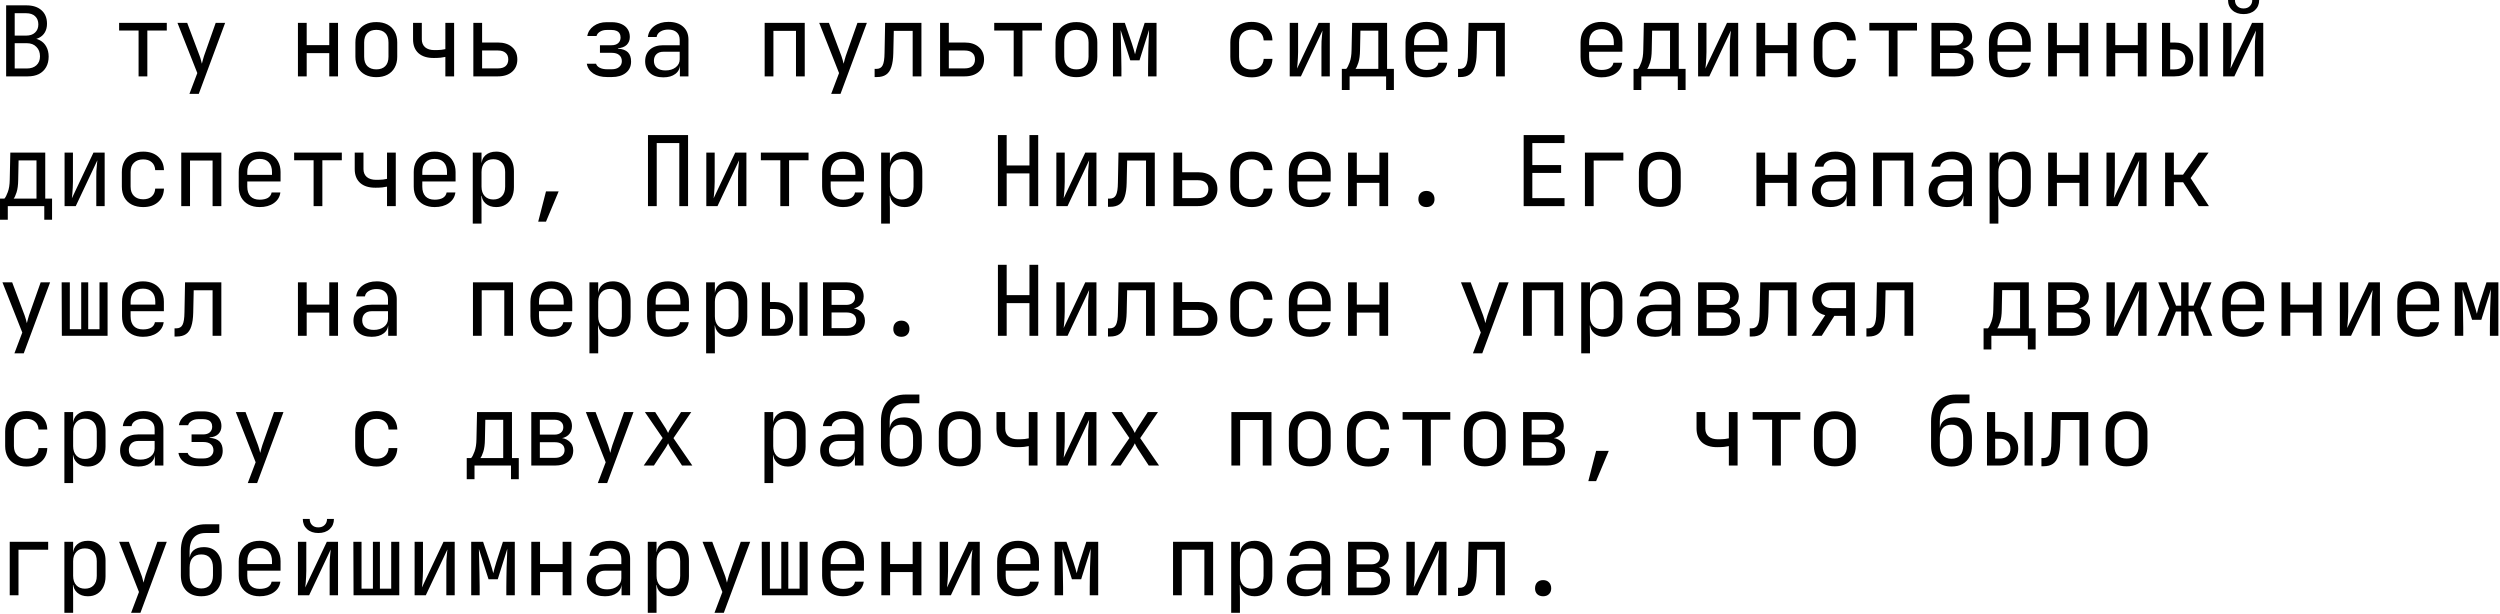 <?xml version="1.0" encoding="UTF-8"?> <svg xmlns="http://www.w3.org/2000/svg" width="925" height="227" viewBox="0 0 925 227" fill="none"><path d="M2.27 28.258V1.978H9.722C12.122 1.978 13.994 2.578 15.338 3.778C16.706 4.978 17.39 6.646 17.39 8.782C17.39 9.982 17.138 11.026 16.634 11.914C16.13 12.802 15.41 13.486 14.474 13.966C13.562 14.446 12.458 14.674 11.162 14.65V14.11C12.554 14.086 13.754 14.35 14.762 14.902C15.794 15.454 16.586 16.246 17.138 17.278C17.714 18.31 18.002 19.534 18.002 20.95C18.002 22.438 17.69 23.734 17.066 24.838C16.442 25.942 15.554 26.794 14.402 27.394C13.25 27.97 11.87 28.258 10.262 28.258H2.27ZM5.438 25.342H9.902C11.414 25.342 12.602 24.946 13.466 24.154C14.354 23.338 14.798 22.234 14.798 20.842C14.798 19.402 14.354 18.238 13.466 17.35C12.602 16.438 11.414 15.982 9.902 15.982H5.438V25.342ZM5.438 13.174H9.686C11.078 13.174 12.17 12.802 12.962 12.058C13.778 11.314 14.186 10.306 14.186 9.034C14.186 7.762 13.79 6.754 12.998 6.01C12.206 5.266 11.114 4.894 9.722 4.894H5.438V13.174ZM51.274 28.258V11.302H44.074V8.458H61.714V11.302H54.514V28.258H51.274ZM70.088 34.738L73.004 27.034L65.66 8.458H69.26L73.868 20.698C74.036 21.106 74.192 21.598 74.336 22.174C74.48 22.726 74.6 23.194 74.696 23.578C74.792 23.194 74.912 22.726 75.056 22.174C75.2 21.598 75.344 21.106 75.488 20.698L79.808 8.458H83.3L73.544 34.738H70.088ZM110.236 28.258V8.458H113.476V16.702H121.828V8.458H125.068V28.258H121.828V19.654H113.476V28.258H110.236ZM139.238 28.546C137.654 28.546 136.286 28.246 135.134 27.646C133.982 27.046 133.082 26.182 132.434 25.054C131.81 23.902 131.498 22.546 131.498 20.986V15.73C131.498 14.146 131.81 12.79 132.434 11.662C133.082 10.534 133.982 9.67 135.134 9.07C136.286 8.47 137.654 8.17 139.238 8.17C140.822 8.17 142.19 8.47 143.342 9.07C144.494 9.67 145.382 10.534 146.006 11.662C146.654 12.79 146.978 14.134 146.978 15.694V20.986C146.978 22.546 146.654 23.902 146.006 25.054C145.382 26.182 144.494 27.046 143.342 27.646C142.19 28.246 140.822 28.546 139.238 28.546ZM139.238 25.666C140.654 25.666 141.758 25.27 142.55 24.478C143.342 23.686 143.738 22.522 143.738 20.986V15.73C143.738 14.194 143.342 13.03 142.55 12.238C141.758 11.446 140.654 11.05 139.238 11.05C137.846 11.05 136.742 11.446 135.926 12.238C135.134 13.03 134.738 14.194 134.738 15.73V20.986C134.738 22.522 135.134 23.686 135.926 24.478C136.742 25.27 137.846 25.666 139.238 25.666ZM164.783 28.258V21.058C164.399 21.154 163.811 21.25 163.019 21.346C162.251 21.418 161.435 21.454 160.571 21.454C158.123 21.478 156.215 20.89 154.847 19.69C153.503 18.466 152.831 16.762 152.831 14.578V8.458H156.071V14.578C156.071 15.802 156.479 16.774 157.295 17.494C158.135 18.19 159.287 18.538 160.751 18.538C161.759 18.538 162.611 18.502 163.307 18.43C164.027 18.334 164.519 18.25 164.783 18.178V8.458H168.023V28.258H164.783ZM175.137 28.258V8.458H178.377V15.73H184.209C186.441 15.73 188.193 16.294 189.465 17.422C190.761 18.526 191.409 20.05 191.409 21.994C191.409 23.914 190.761 25.438 189.465 26.566C188.169 27.694 186.417 28.258 184.209 28.258H175.137ZM178.377 25.306H184.209C185.457 25.306 186.405 25.03 187.053 24.478C187.725 23.902 188.061 23.074 188.061 21.994C188.061 20.914 187.725 20.098 187.053 19.546C186.405 18.97 185.457 18.682 184.209 18.682H178.377V25.306ZM224.645 28.51C222.557 28.51 220.841 28.066 219.497 27.178C218.177 26.29 217.385 25.09 217.121 23.578H220.541C220.709 24.178 221.153 24.67 221.873 25.054C222.617 25.438 223.541 25.63 224.645 25.63H226.337C227.513 25.63 228.425 25.354 229.073 24.802C229.745 24.25 230.081 23.53 230.081 22.642C230.081 21.682 229.757 20.926 229.109 20.374C228.485 19.822 227.561 19.546 226.337 19.546H221.981V16.738H226.229C227.333 16.738 228.173 16.474 228.749 15.946C229.325 15.418 229.613 14.722 229.613 13.858C229.613 13.258 229.481 12.754 229.217 12.346C228.977 11.938 228.605 11.626 228.101 11.41C227.597 11.194 226.985 11.086 226.265 11.086H224.465C223.505 11.086 222.677 11.302 221.981 11.734C221.285 12.166 220.865 12.694 220.721 13.318H217.301C217.541 11.83 218.321 10.606 219.641 9.646C220.961 8.686 222.569 8.206 224.465 8.206H226.265C227.681 8.206 228.893 8.434 229.901 8.89C230.909 9.322 231.677 9.946 232.205 10.762C232.757 11.578 233.033 12.55 233.033 13.678C233.033 14.854 232.649 15.826 231.881 16.594C231.113 17.338 230.033 17.758 228.641 17.854V17.998C230.345 18.118 231.581 18.574 232.349 19.366C233.117 20.158 233.501 21.298 233.501 22.786C233.501 24.538 232.853 25.93 231.557 26.962C230.261 27.994 228.521 28.51 226.337 28.51H224.645ZM245.439 28.618C243.351 28.618 241.707 28.09 240.507 27.034C239.307 25.954 238.707 24.502 238.707 22.678C238.707 20.83 239.307 19.378 240.507 18.322C241.707 17.266 243.327 16.738 245.367 16.738H251.487V14.758C251.487 13.534 251.115 12.598 250.371 11.95C249.651 11.278 248.619 10.942 247.275 10.942C246.099 10.942 245.115 11.194 244.323 11.698C243.531 12.178 243.075 12.838 242.955 13.678H239.715C239.931 11.974 240.735 10.618 242.127 9.61C243.519 8.602 245.259 8.098 247.347 8.098C249.627 8.098 251.427 8.686 252.747 9.862C254.067 11.038 254.727 12.634 254.727 14.65V28.258H251.559V24.478H251.019L251.559 23.938C251.559 25.378 250.995 26.518 249.867 27.358C248.763 28.198 247.287 28.618 245.439 28.618ZM246.231 26.062C247.767 26.062 249.027 25.678 250.011 24.91C250.995 24.142 251.487 23.158 251.487 21.958V19.15H245.439C244.359 19.15 243.507 19.45 242.883 20.05C242.259 20.65 241.947 21.466 241.947 22.498C241.947 23.602 242.319 24.478 243.063 25.126C243.831 25.75 244.887 26.062 246.231 26.062ZM282.923 28.258V8.458H297.755V28.258H294.515V11.41H286.163V28.258H282.923ZM307.533 34.738L310.449 27.034L303.105 8.458H306.705L311.313 20.698C311.481 21.106 311.637 21.598 311.781 22.174C311.925 22.726 312.045 23.194 312.141 23.578C312.237 23.194 312.357 22.726 312.501 22.174C312.645 21.598 312.789 21.106 312.933 20.698L317.253 8.458H320.745L310.989 34.738H307.533ZM323.611 28.51V25.486H324.259C325.363 25.486 326.131 25.054 326.563 24.19C327.019 23.326 327.259 21.778 327.283 19.546L327.499 8.458H340.927V28.258H337.687V11.41H330.703L330.523 19.69C330.475 21.778 330.235 23.47 329.803 24.766C329.395 26.062 328.747 27.01 327.859 27.61C326.995 28.21 325.855 28.51 324.439 28.51H323.611ZM347.825 28.258V8.458H351.065V15.73H356.897C359.129 15.73 360.881 16.294 362.153 17.422C363.449 18.526 364.097 20.05 364.097 21.994C364.097 23.914 363.449 25.438 362.153 26.566C360.857 27.694 359.105 28.258 356.897 28.258H347.825ZM351.065 25.306H356.897C358.145 25.306 359.093 25.03 359.741 24.478C360.413 23.902 360.749 23.074 360.749 21.994C360.749 20.914 360.413 20.098 359.741 19.546C359.093 18.97 358.145 18.682 356.897 18.682H351.065V25.306ZM375.063 28.258V11.302H367.863V8.458H385.503V11.302H378.303V28.258H375.063ZM398.269 28.546C396.685 28.546 395.317 28.246 394.165 27.646C393.013 27.046 392.113 26.182 391.465 25.054C390.841 23.902 390.529 22.546 390.529 20.986V15.73C390.529 14.146 390.841 12.79 391.465 11.662C392.113 10.534 393.013 9.67 394.165 9.07C395.317 8.47 396.685 8.17 398.269 8.17C399.853 8.17 401.221 8.47 402.373 9.07C403.525 9.67 404.413 10.534 405.037 11.662C405.685 12.79 406.009 14.134 406.009 15.694V20.986C406.009 22.546 405.685 23.902 405.037 25.054C404.413 26.182 403.525 27.046 402.373 27.646C401.221 28.246 399.853 28.546 398.269 28.546ZM398.269 25.666C399.685 25.666 400.789 25.27 401.581 24.478C402.373 23.686 402.769 22.522 402.769 20.986V15.73C402.769 14.194 402.373 13.03 401.581 12.238C400.789 11.446 399.685 11.05 398.269 11.05C396.877 11.05 395.773 11.446 394.957 12.238C394.165 13.03 393.769 14.194 393.769 15.73V20.986C393.769 22.522 394.165 23.686 394.957 24.478C395.773 25.27 396.877 25.666 398.269 25.666ZM411.791 28.258V8.458H416.183L418.775 16.054C419.039 16.822 419.279 17.59 419.495 18.358C419.711 19.102 419.867 19.678 419.963 20.086C420.059 19.678 420.203 19.102 420.395 18.358C420.611 17.59 420.839 16.81 421.079 16.018L423.527 8.458H427.919V28.258H424.787V25.198C424.787 24.118 424.799 22.942 424.823 21.67C424.847 20.398 424.871 19.114 424.895 17.818C424.943 16.522 424.991 15.298 425.039 14.146C425.087 12.97 425.123 11.938 425.147 11.05L421.619 22.318H418.199L414.635 11.122C414.683 12.202 414.719 13.546 414.743 15.154C414.791 16.762 414.827 18.442 414.851 20.194C414.899 21.946 414.923 23.614 414.923 25.198V28.258H411.791ZM463.099 28.618C461.515 28.618 460.123 28.318 458.923 27.718C457.747 27.118 456.835 26.254 456.187 25.126C455.539 23.974 455.215 22.618 455.215 21.058V15.658C455.215 14.074 455.539 12.718 456.187 11.59C456.835 10.462 457.747 9.598 458.923 8.998C460.123 8.398 461.515 8.098 463.099 8.098C465.379 8.098 467.215 8.71 468.607 9.934C469.999 11.158 470.731 12.826 470.803 14.938H467.563C467.491 13.666 467.059 12.694 466.267 12.022C465.499 11.326 464.443 10.978 463.099 10.978C461.683 10.978 460.555 11.386 459.715 12.202C458.875 12.994 458.455 14.134 458.455 15.622V21.058C458.455 22.546 458.875 23.698 459.715 24.514C460.555 25.33 461.683 25.738 463.099 25.738C464.443 25.738 465.499 25.39 466.267 24.694C467.059 23.998 467.491 23.026 467.563 21.778H470.803C470.731 23.89 469.999 25.558 468.607 26.782C467.215 28.006 465.379 28.618 463.099 28.618ZM477.197 28.258V8.458H480.293V19.258C480.293 19.954 480.269 20.686 480.221 21.454C480.197 22.222 480.149 22.954 480.077 23.65C480.029 24.322 479.969 24.898 479.897 25.378L487.889 8.458H492.029V28.258H488.933V17.458C488.933 16.762 488.945 16.03 488.969 15.262C489.017 14.494 489.077 13.762 489.149 13.066C489.221 12.346 489.281 11.758 489.329 11.302L481.337 28.258H477.197ZM496.478 33.298V25.486H498.098C498.506 25.078 498.926 24.274 499.358 23.074C499.814 21.874 500.054 20.35 500.078 18.502L500.294 8.458H513.218V25.486H515.738V33.298H512.858V28.258H499.358V33.298H496.478ZM501.518 25.486H509.978V11.338H503.354L503.21 18.574C503.186 20.47 502.982 22.006 502.598 23.182C502.214 24.358 501.854 25.126 501.518 25.486ZM527.784 28.618C526.224 28.618 524.856 28.306 523.68 27.682C522.528 27.058 521.628 26.182 520.98 25.054C520.356 23.902 520.044 22.57 520.044 21.058V15.658C520.044 14.122 520.356 12.79 520.98 11.662C521.628 10.534 522.528 9.658 523.68 9.034C524.856 8.41 526.224 8.098 527.784 8.098C529.344 8.098 530.7 8.41 531.852 9.034C533.028 9.658 533.928 10.534 534.552 11.662C535.2 12.79 535.524 14.122 535.524 15.658V19.15H523.212V21.058C523.212 22.618 523.608 23.818 524.4 24.658C525.192 25.474 526.32 25.882 527.784 25.882C529.032 25.882 530.04 25.666 530.808 25.234C531.576 24.778 532.044 24.106 532.212 23.218H535.452C535.236 24.874 534.42 26.194 533.004 27.178C531.612 28.138 529.872 28.618 527.784 28.618ZM532.356 16.99V15.658C532.356 14.098 531.96 12.898 531.168 12.058C530.4 11.218 529.272 10.798 527.784 10.798C526.32 10.798 525.192 11.218 524.4 12.058C523.608 12.898 523.212 14.098 523.212 15.658V16.702H532.608L532.356 16.99ZM539.47 28.51V25.486H540.118C541.222 25.486 541.99 25.054 542.422 24.19C542.878 23.326 543.118 21.778 543.142 19.546L543.358 8.458H556.786V28.258H553.546V11.41H546.562L546.382 19.69C546.334 21.778 546.094 23.47 545.662 24.766C545.254 26.062 544.606 27.01 543.718 27.61C542.854 28.21 541.714 28.51 540.298 28.51H539.47ZM592.542 28.618C590.982 28.618 589.614 28.306 588.438 27.682C587.286 27.058 586.386 26.182 585.738 25.054C585.114 23.902 584.802 22.57 584.802 21.058V15.658C584.802 14.122 585.114 12.79 585.738 11.662C586.386 10.534 587.286 9.658 588.438 9.034C589.614 8.41 590.982 8.098 592.542 8.098C594.102 8.098 595.458 8.41 596.61 9.034C597.786 9.658 598.686 10.534 599.31 11.662C599.958 12.79 600.282 14.122 600.282 15.658V19.15H587.97V21.058C587.97 22.618 588.366 23.818 589.158 24.658C589.95 25.474 591.078 25.882 592.542 25.882C593.79 25.882 594.798 25.666 595.566 25.234C596.334 24.778 596.802 24.106 596.97 23.218H600.21C599.994 24.874 599.178 26.194 597.762 27.178C596.37 28.138 594.63 28.618 592.542 28.618ZM597.114 16.99V15.658C597.114 14.098 596.718 12.898 595.926 12.058C595.158 11.218 594.03 10.798 592.542 10.798C591.078 10.798 589.95 11.218 589.158 12.058C588.366 12.898 587.97 14.098 587.97 15.658V16.702H597.366L597.114 16.99ZM604.408 33.298V25.486H606.028C606.436 25.078 606.856 24.274 607.288 23.074C607.744 21.874 607.984 20.35 608.008 18.502L608.224 8.458H621.148V25.486H623.668V33.298H620.788V28.258H607.288V33.298H604.408ZM609.448 25.486H617.908V11.338H611.284L611.14 18.574C611.116 20.47 610.912 22.006 610.528 23.182C610.144 24.358 609.784 25.126 609.448 25.486ZM628.298 28.258V8.458H631.394V19.258C631.394 19.954 631.37 20.686 631.322 21.454C631.298 22.222 631.25 22.954 631.178 23.65C631.13 24.322 631.07 24.898 630.998 25.378L638.99 8.458H643.13V28.258H640.034V17.458C640.034 16.762 640.046 16.03 640.07 15.262C640.118 14.494 640.178 13.762 640.25 13.066C640.322 12.346 640.382 11.758 640.43 11.302L632.438 28.258H628.298ZM649.884 28.258V8.458H653.124V16.702H661.476V8.458H664.716V28.258H661.476V19.654H653.124V28.258H649.884ZM678.958 28.618C677.374 28.618 675.982 28.318 674.782 27.718C673.606 27.118 672.694 26.254 672.046 25.126C671.398 23.974 671.074 22.618 671.074 21.058V15.658C671.074 14.074 671.398 12.718 672.046 11.59C672.694 10.462 673.606 9.598 674.782 8.998C675.982 8.398 677.374 8.098 678.958 8.098C681.238 8.098 683.074 8.71 684.466 9.934C685.858 11.158 686.59 12.826 686.662 14.938H683.422C683.35 13.666 682.918 12.694 682.126 12.022C681.358 11.326 680.302 10.978 678.958 10.978C677.542 10.978 676.414 11.386 675.574 12.202C674.734 12.994 674.314 14.134 674.314 15.622V21.058C674.314 22.546 674.734 23.698 675.574 24.514C676.414 25.33 677.542 25.738 678.958 25.738C680.302 25.738 681.358 25.39 682.126 24.694C682.918 23.998 683.35 23.026 683.422 21.778H686.662C686.59 23.89 685.858 25.558 684.466 26.782C683.074 28.006 681.238 28.618 678.958 28.618ZM698.852 28.258V11.302H691.652V8.458H709.292V11.302H702.092V28.258H698.852ZM714.642 28.258V8.458H723.21C725.274 8.458 726.87 8.926 727.998 9.862C729.126 10.774 729.69 12.058 729.69 13.714C729.69 15.082 729.222 16.186 728.286 17.026C727.35 17.842 726.114 18.25 724.578 18.25V17.962C726.258 17.962 727.602 18.382 728.61 19.222C729.642 20.062 730.158 21.19 730.158 22.606C730.158 24.382 729.558 25.774 728.358 26.782C727.158 27.766 725.478 28.258 723.318 28.258H714.642ZM717.81 25.414H723.318C724.47 25.414 725.358 25.162 725.982 24.658C726.63 24.154 726.954 23.446 726.954 22.534C726.954 21.598 726.63 20.878 725.982 20.374C725.358 19.87 724.47 19.618 723.318 19.618H717.81V25.414ZM717.81 16.81H723.21C724.218 16.81 725.01 16.57 725.586 16.09C726.186 15.61 726.486 14.938 726.486 14.074C726.486 13.21 726.198 12.538 725.622 12.058C725.046 11.554 724.242 11.302 723.21 11.302H717.81V16.81ZM743.644 28.618C742.084 28.618 740.716 28.306 739.54 27.682C738.388 27.058 737.488 26.182 736.84 25.054C736.216 23.902 735.904 22.57 735.904 21.058V15.658C735.904 14.122 736.216 12.79 736.84 11.662C737.488 10.534 738.388 9.658 739.54 9.034C740.716 8.41 742.084 8.098 743.644 8.098C745.204 8.098 746.56 8.41 747.712 9.034C748.888 9.658 749.788 10.534 750.412 11.662C751.06 12.79 751.384 14.122 751.384 15.658V19.15H739.072V21.058C739.072 22.618 739.468 23.818 740.26 24.658C741.052 25.474 742.18 25.882 743.644 25.882C744.892 25.882 745.9 25.666 746.668 25.234C747.436 24.778 747.904 24.106 748.072 23.218H751.312C751.096 24.874 750.28 26.194 748.864 27.178C747.472 28.138 745.732 28.618 743.644 28.618ZM748.216 16.99V15.658C748.216 14.098 747.82 12.898 747.028 12.058C746.26 11.218 745.132 10.798 743.644 10.798C742.18 10.798 741.052 11.218 740.26 12.058C739.468 12.898 739.072 14.098 739.072 15.658V16.702H748.468L748.216 16.99ZM757.814 28.258V8.458H761.054V16.702H769.406V8.458H772.646V28.258H769.406V19.654H761.054V28.258H757.814ZM779.4 28.258V8.458H782.64V16.702H790.992V8.458H794.232V28.258H790.992V19.654H782.64V28.258H779.4ZM799.942 28.258V8.458H802.966V15.73H804.586C806.722 15.73 808.402 16.294 809.626 17.422C810.874 18.526 811.498 20.05 811.498 21.994C811.498 23.938 810.874 25.474 809.626 26.602C808.402 27.706 806.722 28.258 804.586 28.258H799.942ZM802.966 25.666H804.586C805.858 25.666 806.842 25.342 807.538 24.694C808.258 24.046 808.618 23.146 808.618 21.994C808.618 20.842 808.258 19.942 807.538 19.294C806.842 18.646 805.858 18.322 804.586 18.322H802.966V25.666ZM813.838 28.258V8.458H816.862V28.258H813.838ZM822.572 28.258V8.458H825.668V19.258C825.668 19.954 825.644 20.686 825.596 21.454C825.572 22.222 825.524 22.954 825.452 23.65C825.404 24.322 825.344 24.898 825.272 25.378L833.264 8.458H837.404V28.258H834.308V17.458C834.308 16.762 834.32 16.03 834.344 15.262C834.392 14.494 834.452 13.762 834.524 13.066C834.596 12.346 834.656 11.758 834.704 11.302L826.712 28.258H822.572ZM830.132 5.218C828.404 5.218 827.012 4.738 825.956 3.778C824.9 2.818 824.372 1.558 824.372 -0.002H826.928C826.928 0.934 827.216 1.69 827.792 2.266C828.368 2.842 829.136 3.13 830.096 3.13C831.08 3.13 831.86 2.842 832.436 2.266C833.036 1.69 833.336 0.934 833.336 -0.002H835.892C835.892 1.558 835.364 2.818 834.308 3.778C833.252 4.738 831.86 5.218 830.132 5.218ZM0.002 81.298V73.486H1.622C2.03 73.078 2.45 72.274 2.882 71.074C3.338 69.874 3.578 68.35 3.602 66.502L3.818 56.458H16.742V73.486H19.262V81.298H16.382V76.258H2.882V81.298H0.002ZM5.042 73.486H13.502V59.338H6.878L6.734 66.574C6.71 68.47 6.506 70.006 6.122 71.182C5.738 72.358 5.378 73.126 5.042 73.486ZM23.892 76.258V56.458H26.988V67.258C26.988 67.954 26.964 68.686 26.916 69.454C26.892 70.222 26.844 70.954 26.772 71.65C26.724 72.322 26.664 72.898 26.592 73.378L34.584 56.458H38.724V76.258H35.628V65.458C35.628 64.762 35.64 64.03 35.664 63.262C35.712 62.494 35.772 61.762 35.844 61.066C35.916 60.346 35.976 59.758 36.024 59.302L28.032 76.258H23.892ZM52.966 76.618C51.382 76.618 49.99 76.318 48.79 75.718C47.614 75.118 46.702 74.254 46.054 73.126C45.406 71.974 45.082 70.618 45.082 69.058V63.658C45.082 62.074 45.406 60.718 46.054 59.59C46.702 58.462 47.614 57.598 48.79 56.998C49.99 56.398 51.382 56.098 52.966 56.098C55.246 56.098 57.082 56.71 58.474 57.934C59.866 59.158 60.598 60.826 60.67 62.938H57.43C57.358 61.666 56.926 60.694 56.134 60.022C55.366 59.326 54.31 58.978 52.966 58.978C51.55 58.978 50.422 59.386 49.582 60.202C48.742 60.994 48.322 62.134 48.322 63.622V69.058C48.322 70.546 48.742 71.698 49.582 72.514C50.422 73.33 51.55 73.738 52.966 73.738C54.31 73.738 55.366 73.39 56.134 72.694C56.926 71.998 57.358 71.026 57.43 69.778H60.67C60.598 71.89 59.866 73.558 58.474 74.782C57.082 76.006 55.246 76.618 52.966 76.618ZM67.064 76.258V56.458H81.896V76.258H78.656V59.41H70.304V76.258H67.064ZM96.066 76.618C94.506 76.618 93.138 76.306 91.962 75.682C90.81 75.058 89.91 74.182 89.262 73.054C88.638 71.902 88.326 70.57 88.326 69.058V63.658C88.326 62.122 88.638 60.79 89.262 59.662C89.91 58.534 90.81 57.658 91.962 57.034C93.138 56.41 94.506 56.098 96.066 56.098C97.626 56.098 98.982 56.41 100.134 57.034C101.31 57.658 102.21 58.534 102.834 59.662C103.482 60.79 103.806 62.122 103.806 63.658V67.15H91.494V69.058C91.494 70.618 91.89 71.818 92.682 72.658C93.474 73.474 94.602 73.882 96.066 73.882C97.314 73.882 98.322 73.666 99.09 73.234C99.858 72.778 100.326 72.106 100.494 71.218H103.734C103.518 72.874 102.702 74.194 101.286 75.178C99.894 76.138 98.154 76.618 96.066 76.618ZM100.638 64.99V63.658C100.638 62.098 100.242 60.898 99.45 60.058C98.682 59.218 97.554 58.798 96.066 58.798C94.602 58.798 93.474 59.218 92.682 60.058C91.89 60.898 91.494 62.098 91.494 63.658V64.702H100.89L100.638 64.99ZM116.032 76.258V59.302H108.832V56.458H126.472V59.302H119.272V76.258H116.032ZM143.198 76.258V69.058C142.814 69.154 142.226 69.25 141.434 69.346C140.666 69.418 139.85 69.454 138.986 69.454C136.538 69.478 134.63 68.89 133.262 67.69C131.918 66.466 131.246 64.762 131.246 62.578V56.458H134.486V62.578C134.486 63.802 134.894 64.774 135.71 65.494C136.55 66.19 137.702 66.538 139.166 66.538C140.174 66.538 141.026 66.502 141.722 66.43C142.442 66.334 142.934 66.25 143.198 66.178V56.458H146.438V76.258H143.198ZM160.823 76.618C159.263 76.618 157.895 76.306 156.719 75.682C155.567 75.058 154.667 74.182 154.019 73.054C153.395 71.902 153.083 70.57 153.083 69.058V63.658C153.083 62.122 153.395 60.79 154.019 59.662C154.667 58.534 155.567 57.658 156.719 57.034C157.895 56.41 159.263 56.098 160.823 56.098C162.383 56.098 163.739 56.41 164.891 57.034C166.067 57.658 166.967 58.534 167.591 59.662C168.239 60.79 168.563 62.122 168.563 63.658V67.15H156.251V69.058C156.251 70.618 156.647 71.818 157.439 72.658C158.231 73.474 159.359 73.882 160.823 73.882C162.071 73.882 163.079 73.666 163.847 73.234C164.615 72.778 165.083 72.106 165.251 71.218H168.491C168.275 72.874 167.459 74.194 166.043 75.178C164.651 76.138 162.911 76.618 160.823 76.618ZM165.395 64.99V63.658C165.395 62.098 164.999 60.898 164.207 60.058C163.439 59.218 162.311 58.798 160.823 58.798C159.359 58.798 158.231 59.218 157.439 60.058C156.647 60.898 156.251 62.098 156.251 63.658V64.702H165.647L165.395 64.99ZM174.921 82.738V56.458H178.161V60.238H178.809L178.161 60.994C178.161 59.482 178.653 58.294 179.637 57.43C180.645 56.542 181.965 56.098 183.597 56.098C185.589 56.098 187.173 56.758 188.349 58.078C189.549 59.374 190.149 61.162 190.149 63.442V69.238C190.149 70.75 189.873 72.058 189.321 73.162C188.793 74.266 188.037 75.118 187.053 75.718C186.093 76.318 184.941 76.618 183.597 76.618C181.989 76.618 180.681 76.174 179.673 75.286C178.665 74.398 178.161 73.21 178.161 71.722L178.809 72.478H178.089L178.161 76.978V82.738H174.921ZM182.517 73.81C183.885 73.81 184.953 73.402 185.721 72.586C186.513 71.77 186.909 70.594 186.909 69.058V63.658C186.909 62.122 186.513 60.946 185.721 60.13C184.953 59.314 183.885 58.906 182.517 58.906C181.197 58.906 180.141 59.326 179.349 60.166C178.557 61.006 178.161 62.17 178.161 63.658V69.058C178.161 70.546 178.557 71.71 179.349 72.55C180.141 73.39 181.197 73.81 182.517 73.81ZM199.135 82.018L202.015 70.822H206.695L202.015 82.018H199.135ZM239.751 76.258V49.978H254.583V76.258H251.343V52.93H242.991V76.258H239.751ZM261.337 76.258V56.458H264.433V67.258C264.433 67.954 264.409 68.686 264.361 69.454C264.337 70.222 264.289 70.954 264.217 71.65C264.169 72.322 264.109 72.898 264.037 73.378L272.029 56.458H276.169V76.258H273.073V65.458C273.073 64.762 273.085 64.03 273.109 63.262C273.157 62.494 273.217 61.762 273.289 61.066C273.361 60.346 273.421 59.758 273.469 59.302L265.477 76.258H261.337ZM288.719 76.258V59.302H281.519V56.458H299.159V59.302H291.959V76.258H288.719ZM311.925 76.618C310.365 76.618 308.997 76.306 307.821 75.682C306.669 75.058 305.769 74.182 305.121 73.054C304.497 71.902 304.185 70.57 304.185 69.058V63.658C304.185 62.122 304.497 60.79 305.121 59.662C305.769 58.534 306.669 57.658 307.821 57.034C308.997 56.41 310.365 56.098 311.925 56.098C313.485 56.098 314.841 56.41 315.993 57.034C317.169 57.658 318.069 58.534 318.693 59.662C319.341 60.79 319.665 62.122 319.665 63.658V67.15H307.353V69.058C307.353 70.618 307.749 71.818 308.541 72.658C309.333 73.474 310.461 73.882 311.925 73.882C313.173 73.882 314.181 73.666 314.949 73.234C315.717 72.778 316.185 72.106 316.353 71.218H319.593C319.377 72.874 318.561 74.194 317.145 75.178C315.753 76.138 314.013 76.618 311.925 76.618ZM316.497 64.99V63.658C316.497 62.098 316.101 60.898 315.309 60.058C314.541 59.218 313.413 58.798 311.925 58.798C310.461 58.798 309.333 59.218 308.541 60.058C307.749 60.898 307.353 62.098 307.353 63.658V64.702H316.749L316.497 64.99ZM326.023 82.738V56.458H329.263V60.238H329.911L329.263 60.994C329.263 59.482 329.755 58.294 330.739 57.43C331.747 56.542 333.067 56.098 334.699 56.098C336.691 56.098 338.275 56.758 339.451 58.078C340.651 59.374 341.251 61.162 341.251 63.442V69.238C341.251 70.75 340.975 72.058 340.423 73.162C339.895 74.266 339.139 75.118 338.155 75.718C337.195 76.318 336.043 76.618 334.699 76.618C333.091 76.618 331.783 76.174 330.775 75.286C329.767 74.398 329.263 73.21 329.263 71.722L329.911 72.478H329.191L329.263 76.978V82.738H326.023ZM333.619 73.81C334.987 73.81 336.055 73.402 336.823 72.586C337.615 71.77 338.011 70.594 338.011 69.058V63.658C338.011 62.122 337.615 60.946 336.823 60.13C336.055 59.314 334.987 58.906 333.619 58.906C332.299 58.906 331.243 59.326 330.451 60.166C329.659 61.006 329.263 62.17 329.263 63.658V69.058C329.263 70.546 329.659 71.71 330.451 72.55C331.243 73.39 332.299 73.81 333.619 73.81ZM369.231 76.258V49.978H372.471V61.21H380.895V49.978H384.135V76.258H380.895V64.162H372.471V76.258H369.231ZM390.853 76.258V56.458H393.949V67.258C393.949 67.954 393.925 68.686 393.877 69.454C393.853 70.222 393.805 70.954 393.733 71.65C393.685 72.322 393.625 72.898 393.553 73.378L401.545 56.458H405.685V76.258H402.589V65.458C402.589 64.762 402.601 64.03 402.625 63.262C402.673 62.494 402.733 61.762 402.805 61.066C402.877 60.346 402.937 59.758 402.985 59.302L394.993 76.258H390.853ZM409.955 76.51V73.486H410.603C411.707 73.486 412.475 73.054 412.907 72.19C413.363 71.326 413.603 69.778 413.627 67.546L413.843 56.458H427.271V76.258H424.031V59.41H417.047L416.867 67.69C416.819 69.778 416.579 71.47 416.147 72.766C415.739 74.062 415.091 75.01 414.203 75.61C413.339 76.21 412.199 76.51 410.783 76.51H409.955ZM434.169 76.258V56.458H437.409V63.73H443.241C445.473 63.73 447.225 64.294 448.497 65.422C449.793 66.526 450.441 68.05 450.441 69.994C450.441 71.914 449.793 73.438 448.497 74.566C447.201 75.694 445.449 76.258 443.241 76.258H434.169ZM437.409 73.306H443.241C444.489 73.306 445.437 73.03 446.085 72.478C446.757 71.902 447.093 71.074 447.093 69.994C447.093 68.914 446.757 68.098 446.085 67.546C445.437 66.97 444.489 66.682 443.241 66.682H437.409V73.306ZM463.099 76.618C461.515 76.618 460.123 76.318 458.923 75.718C457.747 75.118 456.835 74.254 456.187 73.126C455.539 71.974 455.215 70.618 455.215 69.058V63.658C455.215 62.074 455.539 60.718 456.187 59.59C456.835 58.462 457.747 57.598 458.923 56.998C460.123 56.398 461.515 56.098 463.099 56.098C465.379 56.098 467.215 56.71 468.607 57.934C469.999 59.158 470.731 60.826 470.803 62.938H467.563C467.491 61.666 467.059 60.694 466.267 60.022C465.499 59.326 464.443 58.978 463.099 58.978C461.683 58.978 460.555 59.386 459.715 60.202C458.875 60.994 458.455 62.134 458.455 63.622V69.058C458.455 70.546 458.875 71.698 459.715 72.514C460.555 73.33 461.683 73.738 463.099 73.738C464.443 73.738 465.499 73.39 466.267 72.694C467.059 71.998 467.491 71.026 467.563 69.778H470.803C470.731 71.89 469.999 73.558 468.607 74.782C467.215 76.006 465.379 76.618 463.099 76.618ZM484.613 76.618C483.053 76.618 481.685 76.306 480.509 75.682C479.357 75.058 478.457 74.182 477.809 73.054C477.185 71.902 476.873 70.57 476.873 69.058V63.658C476.873 62.122 477.185 60.79 477.809 59.662C478.457 58.534 479.357 57.658 480.509 57.034C481.685 56.41 483.053 56.098 484.613 56.098C486.173 56.098 487.529 56.41 488.681 57.034C489.857 57.658 490.757 58.534 491.381 59.662C492.029 60.79 492.353 62.122 492.353 63.658V67.15H480.041V69.058C480.041 70.618 480.437 71.818 481.229 72.658C482.021 73.474 483.149 73.882 484.613 73.882C485.861 73.882 486.869 73.666 487.637 73.234C488.405 72.778 488.873 72.106 489.041 71.218H492.281C492.065 72.874 491.249 74.194 489.833 75.178C488.441 76.138 486.701 76.618 484.613 76.618ZM489.185 64.99V63.658C489.185 62.098 488.789 60.898 487.997 60.058C487.229 59.218 486.101 58.798 484.613 58.798C483.149 58.798 482.021 59.218 481.229 60.058C480.437 60.898 480.041 62.098 480.041 63.658V64.702H489.437L489.185 64.99ZM498.782 76.258V56.458H502.022V64.702H510.374V56.458H513.614V76.258H510.374V67.654H502.022V76.258H498.782ZM527.784 76.618C526.872 76.618 526.14 76.354 525.588 75.826C525.06 75.298 524.796 74.59 524.796 73.702C524.796 72.766 525.06 72.022 525.588 71.47C526.14 70.918 526.872 70.642 527.784 70.642C528.696 70.642 529.416 70.918 529.944 71.47C530.496 72.022 530.772 72.766 530.772 73.702C530.772 74.59 530.496 75.298 529.944 75.826C529.416 76.354 528.696 76.618 527.784 76.618ZM563.756 76.258V49.978H578.876V52.93H566.96V61.066H577.616V63.982H566.96V73.306H578.876V76.258H563.756ZM586.422 76.258V56.458H600.642V59.41H589.662V76.258H586.422ZM614.128 76.546C612.544 76.546 611.176 76.246 610.024 75.646C608.872 75.046 607.972 74.182 607.324 73.054C606.7 71.902 606.388 70.546 606.388 68.986V63.73C606.388 62.146 606.7 60.79 607.324 59.662C607.972 58.534 608.872 57.67 610.024 57.07C611.176 56.47 612.544 56.17 614.128 56.17C615.712 56.17 617.08 56.47 618.232 57.07C619.384 57.67 620.272 58.534 620.896 59.662C621.544 60.79 621.868 62.134 621.868 63.694V68.986C621.868 70.546 621.544 71.902 620.896 73.054C620.272 74.182 619.384 75.046 618.232 75.646C617.08 76.246 615.712 76.546 614.128 76.546ZM614.128 73.666C615.544 73.666 616.648 73.27 617.44 72.478C618.232 71.686 618.628 70.522 618.628 68.986V63.73C618.628 62.194 618.232 61.03 617.44 60.238C616.648 59.446 615.544 59.05 614.128 59.05C612.736 59.05 611.632 59.446 610.816 60.238C610.024 61.03 609.628 62.194 609.628 63.73V68.986C609.628 70.522 610.024 71.686 610.816 72.478C611.632 73.27 612.736 73.666 614.128 73.666ZM649.884 76.258V56.458H653.124V64.702H661.476V56.458H664.716V76.258H661.476V67.654H653.124V76.258H649.884ZM677.158 76.618C675.07 76.618 673.426 76.09 672.226 75.034C671.026 73.954 670.426 72.502 670.426 70.678C670.426 68.83 671.026 67.378 672.226 66.322C673.426 65.266 675.046 64.738 677.086 64.738H683.206V62.758C683.206 61.534 682.834 60.598 682.09 59.95C681.37 59.278 680.338 58.942 678.994 58.942C677.818 58.942 676.834 59.194 676.042 59.698C675.25 60.178 674.794 60.838 674.674 61.678H671.434C671.65 59.974 672.454 58.618 673.846 57.61C675.238 56.602 676.978 56.098 679.066 56.098C681.346 56.098 683.146 56.686 684.466 57.862C685.786 59.038 686.446 60.634 686.446 62.65V76.258H683.278V72.478H682.738L683.278 71.938C683.278 73.378 682.714 74.518 681.586 75.358C680.482 76.198 679.006 76.618 677.158 76.618ZM677.95 74.062C679.486 74.062 680.746 73.678 681.73 72.91C682.714 72.142 683.206 71.158 683.206 69.958V67.15H677.158C676.078 67.15 675.226 67.45 674.602 68.05C673.978 68.65 673.666 69.466 673.666 70.498C673.666 71.602 674.038 72.478 674.782 73.126C675.55 73.75 676.606 74.062 677.95 74.062ZM693.056 76.258V56.458H707.888V76.258H704.648V59.41H696.296V76.258H693.056ZM720.33 76.618C718.242 76.618 716.598 76.09 715.398 75.034C714.198 73.954 713.598 72.502 713.598 70.678C713.598 68.83 714.198 67.378 715.398 66.322C716.598 65.266 718.218 64.738 720.258 64.738H726.378V62.758C726.378 61.534 726.006 60.598 725.262 59.95C724.542 59.278 723.51 58.942 722.166 58.942C720.99 58.942 720.006 59.194 719.214 59.698C718.422 60.178 717.966 60.838 717.846 61.678H714.606C714.822 59.974 715.626 58.618 717.018 57.61C718.41 56.602 720.15 56.098 722.238 56.098C724.518 56.098 726.318 56.686 727.638 57.862C728.958 59.038 729.618 60.634 729.618 62.65V76.258H726.45V72.478H725.91L726.45 71.938C726.45 73.378 725.886 74.518 724.758 75.358C723.654 76.198 722.178 76.618 720.33 76.618ZM721.122 74.062C722.658 74.062 723.918 73.678 724.902 72.91C725.886 72.142 726.378 71.158 726.378 69.958V67.15H720.33C719.25 67.15 718.398 67.45 717.774 68.05C717.15 68.65 716.838 69.466 716.838 70.498C716.838 71.602 717.21 72.478 717.954 73.126C718.722 73.75 719.778 74.062 721.122 74.062ZM736.156 82.738V56.458H739.396V60.238H740.044L739.396 60.994C739.396 59.482 739.888 58.294 740.872 57.43C741.88 56.542 743.2 56.098 744.832 56.098C746.824 56.098 748.408 56.758 749.584 58.078C750.784 59.374 751.384 61.162 751.384 63.442V69.238C751.384 70.75 751.108 72.058 750.556 73.162C750.028 74.266 749.272 75.118 748.288 75.718C747.328 76.318 746.176 76.618 744.832 76.618C743.224 76.618 741.916 76.174 740.908 75.286C739.9 74.398 739.396 73.21 739.396 71.722L740.044 72.478H739.324L739.396 76.978V82.738H736.156ZM743.752 73.81C745.12 73.81 746.188 73.402 746.956 72.586C747.748 71.77 748.144 70.594 748.144 69.058V63.658C748.144 62.122 747.748 60.946 746.956 60.13C746.188 59.314 745.12 58.906 743.752 58.906C742.432 58.906 741.376 59.326 740.584 60.166C739.792 61.006 739.396 62.17 739.396 63.658V69.058C739.396 70.546 739.792 71.71 740.584 72.55C741.376 73.39 742.432 73.81 743.752 73.81ZM757.814 76.258V56.458H761.054V64.702H769.406V56.458H772.646V76.258H769.406V67.654H761.054V76.258H757.814ZM779.4 76.258V56.458H782.496V67.258C782.496 67.954 782.472 68.686 782.424 69.454C782.4 70.222 782.352 70.954 782.28 71.65C782.232 72.322 782.172 72.898 782.1 73.378L790.092 56.458H794.232V76.258H791.136V65.458C791.136 64.762 791.148 64.03 791.172 63.262C791.22 62.494 791.28 61.762 791.352 61.066C791.424 60.346 791.484 59.758 791.532 59.302L783.54 76.258H779.4ZM801.094 76.258V56.458H804.334V64.63H807.718L813.478 56.458H817.186L810.526 65.89L817.294 76.258H813.514L807.754 67.438H804.334V76.258H801.094ZM5.33 130.738L8.246 123.034L0.902 104.458H4.502L9.11 116.698C9.278 117.106 9.434 117.598 9.578 118.174C9.722 118.726 9.842 119.194 9.938 119.578C10.034 119.194 10.154 118.726 10.298 118.174C10.442 117.598 10.586 117.106 10.73 116.698L15.05 104.458H18.542L8.786 130.738H5.33ZM22.884 124.258L22.812 104.458H25.836V121.81H30.048V104.458H32.64V121.81H36.816V104.458H39.804V124.258H22.884ZM52.894 124.618C51.334 124.618 49.966 124.306 48.79 123.682C47.638 123.058 46.738 122.182 46.09 121.054C45.466 119.902 45.154 118.57 45.154 117.058V111.658C45.154 110.122 45.466 108.79 46.09 107.662C46.738 106.534 47.638 105.658 48.79 105.034C49.966 104.41 51.334 104.098 52.894 104.098C54.454 104.098 55.81 104.41 56.962 105.034C58.138 105.658 59.038 106.534 59.662 107.662C60.31 108.79 60.634 110.122 60.634 111.658V115.15H48.322V117.058C48.322 118.618 48.718 119.818 49.51 120.658C50.302 121.474 51.43 121.882 52.894 121.882C54.142 121.882 55.15 121.666 55.918 121.234C56.686 120.778 57.154 120.106 57.322 119.218H60.562C60.346 120.874 59.53 122.194 58.114 123.178C56.722 124.138 54.982 124.618 52.894 124.618ZM57.466 112.99V111.658C57.466 110.098 57.07 108.898 56.278 108.058C55.51 107.218 54.382 106.798 52.894 106.798C51.43 106.798 50.302 107.218 49.51 108.058C48.718 108.898 48.322 110.098 48.322 111.658V112.702H57.718L57.466 112.99ZM64.58 124.51V121.486H65.228C66.332 121.486 67.1 121.054 67.532 120.19C67.988 119.326 68.228 117.778 68.252 115.546L68.468 104.458H81.896V124.258H78.656V107.41H71.672L71.492 115.69C71.444 117.778 71.204 119.47 70.772 120.766C70.364 122.062 69.716 123.01 68.828 123.61C67.964 124.21 66.824 124.51 65.408 124.51H64.58ZM110.236 124.258V104.458H113.476V112.702H121.828V104.458H125.068V124.258H121.828V115.654H113.476V124.258H110.236ZM137.51 124.618C135.422 124.618 133.778 124.09 132.578 123.034C131.378 121.954 130.778 120.502 130.778 118.678C130.778 116.83 131.378 115.378 132.578 114.322C133.778 113.266 135.398 112.738 137.438 112.738H143.558V110.758C143.558 109.534 143.186 108.598 142.442 107.95C141.722 107.278 140.69 106.942 139.346 106.942C138.17 106.942 137.186 107.194 136.394 107.698C135.602 108.178 135.146 108.838 135.026 109.678H131.786C132.002 107.974 132.806 106.618 134.198 105.61C135.59 104.602 137.33 104.098 139.418 104.098C141.698 104.098 143.498 104.686 144.818 105.862C146.138 107.038 146.798 108.634 146.798 110.65V124.258H143.63V120.478H143.09L143.63 119.938C143.63 121.378 143.066 122.518 141.938 123.358C140.834 124.198 139.358 124.618 137.51 124.618ZM138.302 122.062C139.838 122.062 141.098 121.678 142.082 120.91C143.066 120.142 143.558 119.158 143.558 117.958V115.15H137.51C136.43 115.15 135.578 115.45 134.954 116.05C134.33 116.65 134.018 117.466 134.018 118.498C134.018 119.602 134.39 120.478 135.134 121.126C135.902 121.75 136.958 122.062 138.302 122.062ZM174.993 124.258V104.458H189.825V124.258H186.585V107.41H178.233V124.258H174.993ZM203.995 124.618C202.435 124.618 201.067 124.306 199.891 123.682C198.739 123.058 197.839 122.182 197.191 121.054C196.567 119.902 196.255 118.57 196.255 117.058V111.658C196.255 110.122 196.567 108.79 197.191 107.662C197.839 106.534 198.739 105.658 199.891 105.034C201.067 104.41 202.435 104.098 203.995 104.098C205.555 104.098 206.911 104.41 208.063 105.034C209.239 105.658 210.139 106.534 210.763 107.662C211.411 108.79 211.735 110.122 211.735 111.658V115.15H199.423V117.058C199.423 118.618 199.819 119.818 200.611 120.658C201.403 121.474 202.531 121.882 203.995 121.882C205.243 121.882 206.251 121.666 207.019 121.234C207.787 120.778 208.255 120.106 208.423 119.218H211.663C211.447 120.874 210.631 122.194 209.215 123.178C207.823 124.138 206.083 124.618 203.995 124.618ZM208.567 112.99V111.658C208.567 110.098 208.171 108.898 207.379 108.058C206.611 107.218 205.483 106.798 203.995 106.798C202.531 106.798 201.403 107.218 200.611 108.058C199.819 108.898 199.423 110.098 199.423 111.658V112.702H208.819L208.567 112.99ZM218.093 130.738V104.458H221.333V108.238H221.981L221.333 108.994C221.333 107.482 221.825 106.294 222.809 105.43C223.817 104.542 225.137 104.098 226.769 104.098C228.761 104.098 230.345 104.758 231.521 106.078C232.721 107.374 233.321 109.162 233.321 111.442V117.238C233.321 118.75 233.045 120.058 232.493 121.162C231.965 122.266 231.209 123.118 230.225 123.718C229.265 124.318 228.113 124.618 226.769 124.618C225.161 124.618 223.853 124.174 222.845 123.286C221.837 122.398 221.333 121.21 221.333 119.722L221.981 120.478H221.261L221.333 124.978V130.738H218.093ZM225.689 121.81C227.057 121.81 228.125 121.402 228.893 120.586C229.685 119.77 230.081 118.594 230.081 117.058V111.658C230.081 110.122 229.685 108.946 228.893 108.13C228.125 107.314 227.057 106.906 225.689 106.906C224.369 106.906 223.313 107.326 222.521 108.166C221.729 109.006 221.333 110.17 221.333 111.658V117.058C221.333 118.546 221.729 119.71 222.521 120.55C223.313 121.39 224.369 121.81 225.689 121.81ZM247.167 124.618C245.607 124.618 244.239 124.306 243.063 123.682C241.911 123.058 241.011 122.182 240.363 121.054C239.739 119.902 239.427 118.57 239.427 117.058V111.658C239.427 110.122 239.739 108.79 240.363 107.662C241.011 106.534 241.911 105.658 243.063 105.034C244.239 104.41 245.607 104.098 247.167 104.098C248.727 104.098 250.083 104.41 251.235 105.034C252.411 105.658 253.311 106.534 253.935 107.662C254.583 108.79 254.907 110.122 254.907 111.658V115.15H242.595V117.058C242.595 118.618 242.991 119.818 243.783 120.658C244.575 121.474 245.703 121.882 247.167 121.882C248.415 121.882 249.423 121.666 250.191 121.234C250.959 120.778 251.427 120.106 251.595 119.218H254.835C254.619 120.874 253.803 122.194 252.387 123.178C250.995 124.138 249.255 124.618 247.167 124.618ZM251.739 112.99V111.658C251.739 110.098 251.343 108.898 250.551 108.058C249.783 107.218 248.655 106.798 247.167 106.798C245.703 106.798 244.575 107.218 243.783 108.058C242.991 108.898 242.595 110.098 242.595 111.658V112.702H251.991L251.739 112.99ZM261.265 130.738V104.458H264.505V108.238H265.153L264.505 108.994C264.505 107.482 264.997 106.294 265.981 105.43C266.989 104.542 268.309 104.098 269.941 104.098C271.933 104.098 273.517 104.758 274.693 106.078C275.893 107.374 276.493 109.162 276.493 111.442V117.238C276.493 118.75 276.217 120.058 275.665 121.162C275.137 122.266 274.381 123.118 273.397 123.718C272.437 124.318 271.285 124.618 269.941 124.618C268.333 124.618 267.025 124.174 266.017 123.286C265.009 122.398 264.505 121.21 264.505 119.722L265.153 120.478H264.433L264.505 124.978V130.738H261.265ZM268.861 121.81C270.229 121.81 271.297 121.402 272.065 120.586C272.857 119.77 273.253 118.594 273.253 117.058V111.658C273.253 110.122 272.857 108.946 272.065 108.13C271.297 107.314 270.229 106.906 268.861 106.906C267.541 106.906 266.485 107.326 265.693 108.166C264.901 109.006 264.505 110.17 264.505 111.658V117.058C264.505 118.546 264.901 119.71 265.693 120.55C266.485 121.39 267.541 121.81 268.861 121.81ZM281.879 124.258V104.458H284.903V111.73H286.523C288.659 111.73 290.339 112.294 291.563 113.422C292.811 114.526 293.435 116.05 293.435 117.994C293.435 119.938 292.811 121.474 291.563 122.602C290.339 123.706 288.659 124.258 286.523 124.258H281.879ZM284.903 121.666H286.523C287.795 121.666 288.779 121.342 289.475 120.694C290.195 120.046 290.555 119.146 290.555 117.994C290.555 116.842 290.195 115.942 289.475 115.294C288.779 114.646 287.795 114.322 286.523 114.322H284.903V121.666ZM295.775 124.258V104.458H298.799V124.258H295.775ZM304.509 124.258V104.458H313.077C315.141 104.458 316.737 104.926 317.865 105.862C318.993 106.774 319.557 108.058 319.557 109.714C319.557 111.082 319.089 112.186 318.153 113.026C317.217 113.842 315.981 114.25 314.445 114.25V113.962C316.125 113.962 317.469 114.382 318.477 115.222C319.509 116.062 320.025 117.19 320.025 118.606C320.025 120.382 319.425 121.774 318.225 122.782C317.025 123.766 315.345 124.258 313.185 124.258H304.509ZM307.677 121.414H313.185C314.337 121.414 315.225 121.162 315.849 120.658C316.497 120.154 316.821 119.446 316.821 118.534C316.821 117.598 316.497 116.878 315.849 116.374C315.225 115.87 314.337 115.618 313.185 115.618H307.677V121.414ZM307.677 112.81H313.077C314.085 112.81 314.877 112.57 315.453 112.09C316.053 111.61 316.353 110.938 316.353 110.074C316.353 109.21 316.065 108.538 315.489 108.058C314.913 107.554 314.109 107.302 313.077 107.302H307.677V112.81ZM333.511 124.618C332.599 124.618 331.867 124.354 331.315 123.826C330.787 123.298 330.523 122.59 330.523 121.702C330.523 120.766 330.787 120.022 331.315 119.47C331.867 118.918 332.599 118.642 333.511 118.642C334.423 118.642 335.143 118.918 335.671 119.47C336.223 120.022 336.499 120.766 336.499 121.702C336.499 122.59 336.223 123.298 335.671 123.826C335.143 124.354 334.423 124.618 333.511 124.618ZM369.231 124.258V97.978H372.471V109.21H380.895V97.978H384.135V124.258H380.895V112.162H372.471V124.258H369.231ZM390.853 124.258V104.458H393.949V115.258C393.949 115.954 393.925 116.686 393.877 117.454C393.853 118.222 393.805 118.954 393.733 119.65C393.685 120.322 393.625 120.898 393.553 121.378L401.545 104.458H405.685V124.258H402.589V113.458C402.589 112.762 402.601 112.03 402.625 111.262C402.673 110.494 402.733 109.762 402.805 109.066C402.877 108.346 402.937 107.758 402.985 107.302L394.993 124.258H390.853ZM409.955 124.51V121.486H410.603C411.707 121.486 412.475 121.054 412.907 120.19C413.363 119.326 413.603 117.778 413.627 115.546L413.843 104.458H427.271V124.258H424.031V107.41H417.047L416.867 115.69C416.819 117.778 416.579 119.47 416.147 120.766C415.739 122.062 415.091 123.01 414.203 123.61C413.339 124.21 412.199 124.51 410.783 124.51H409.955ZM434.169 124.258V104.458H437.409V111.73H443.241C445.473 111.73 447.225 112.294 448.497 113.422C449.793 114.526 450.441 116.05 450.441 117.994C450.441 119.914 449.793 121.438 448.497 122.566C447.201 123.694 445.449 124.258 443.241 124.258H434.169ZM437.409 121.306H443.241C444.489 121.306 445.437 121.03 446.085 120.478C446.757 119.902 447.093 119.074 447.093 117.994C447.093 116.914 446.757 116.098 446.085 115.546C445.437 114.97 444.489 114.682 443.241 114.682H437.409V121.306ZM463.099 124.618C461.515 124.618 460.123 124.318 458.923 123.718C457.747 123.118 456.835 122.254 456.187 121.126C455.539 119.974 455.215 118.618 455.215 117.058V111.658C455.215 110.074 455.539 108.718 456.187 107.59C456.835 106.462 457.747 105.598 458.923 104.998C460.123 104.398 461.515 104.098 463.099 104.098C465.379 104.098 467.215 104.71 468.607 105.934C469.999 107.158 470.731 108.826 470.803 110.938H467.563C467.491 109.666 467.059 108.694 466.267 108.022C465.499 107.326 464.443 106.978 463.099 106.978C461.683 106.978 460.555 107.386 459.715 108.202C458.875 108.994 458.455 110.134 458.455 111.622V117.058C458.455 118.546 458.875 119.698 459.715 120.514C460.555 121.33 461.683 121.738 463.099 121.738C464.443 121.738 465.499 121.39 466.267 120.694C467.059 119.998 467.491 119.026 467.563 117.778H470.803C470.731 119.89 469.999 121.558 468.607 122.782C467.215 124.006 465.379 124.618 463.099 124.618ZM484.613 124.618C483.053 124.618 481.685 124.306 480.509 123.682C479.357 123.058 478.457 122.182 477.809 121.054C477.185 119.902 476.873 118.57 476.873 117.058V111.658C476.873 110.122 477.185 108.79 477.809 107.662C478.457 106.534 479.357 105.658 480.509 105.034C481.685 104.41 483.053 104.098 484.613 104.098C486.173 104.098 487.529 104.41 488.681 105.034C489.857 105.658 490.757 106.534 491.381 107.662C492.029 108.79 492.353 110.122 492.353 111.658V115.15H480.041V117.058C480.041 118.618 480.437 119.818 481.229 120.658C482.021 121.474 483.149 121.882 484.613 121.882C485.861 121.882 486.869 121.666 487.637 121.234C488.405 120.778 488.873 120.106 489.041 119.218H492.281C492.065 120.874 491.249 122.194 489.833 123.178C488.441 124.138 486.701 124.618 484.613 124.618ZM489.185 112.99V111.658C489.185 110.098 488.789 108.898 487.997 108.058C487.229 107.218 486.101 106.798 484.613 106.798C483.149 106.798 482.021 107.218 481.229 108.058C480.437 108.898 480.041 110.098 480.041 111.658V112.702H489.437L489.185 112.99ZM498.782 124.258V104.458H502.022V112.702H510.374V104.458H513.614V124.258H510.374V115.654H502.022V124.258H498.782ZM544.978 130.738L547.894 123.034L540.55 104.458H544.15L548.758 116.698C548.926 117.106 549.082 117.598 549.226 118.174C549.37 118.726 549.49 119.194 549.586 119.578C549.682 119.194 549.802 118.726 549.946 118.174C550.09 117.598 550.234 117.106 550.378 116.698L554.698 104.458H558.19L548.434 130.738H544.978ZM563.54 124.258V104.458H578.372V124.258H575.132V107.41H566.78V124.258H563.54ZM585.054 130.738V104.458H588.294V108.238H588.942L588.294 108.994C588.294 107.482 588.786 106.294 589.77 105.43C590.778 104.542 592.098 104.098 593.73 104.098C595.722 104.098 597.306 104.758 598.482 106.078C599.682 107.374 600.282 109.162 600.282 111.442V117.238C600.282 118.75 600.006 120.058 599.454 121.162C598.926 122.266 598.17 123.118 597.186 123.718C596.226 124.318 595.074 124.618 593.73 124.618C592.122 124.618 590.814 124.174 589.806 123.286C588.798 122.398 588.294 121.21 588.294 119.722L588.942 120.478H588.222L588.294 124.978V130.738H585.054ZM592.65 121.81C594.018 121.81 595.086 121.402 595.854 120.586C596.646 119.77 597.042 118.594 597.042 117.058V111.658C597.042 110.122 596.646 108.946 595.854 108.13C595.086 107.314 594.018 106.906 592.65 106.906C591.33 106.906 590.274 107.326 589.482 108.166C588.69 109.006 588.294 110.17 588.294 111.658V117.058C588.294 118.546 588.69 119.71 589.482 120.55C590.274 121.39 591.33 121.81 592.65 121.81ZM612.4 124.618C610.312 124.618 608.668 124.09 607.468 123.034C606.268 121.954 605.668 120.502 605.668 118.678C605.668 116.83 606.268 115.378 607.468 114.322C608.668 113.266 610.288 112.738 612.328 112.738H618.448V110.758C618.448 109.534 618.076 108.598 617.332 107.95C616.612 107.278 615.58 106.942 614.236 106.942C613.06 106.942 612.076 107.194 611.284 107.698C610.492 108.178 610.036 108.838 609.916 109.678H606.676C606.892 107.974 607.696 106.618 609.088 105.61C610.48 104.602 612.22 104.098 614.308 104.098C616.588 104.098 618.388 104.686 619.708 105.862C621.028 107.038 621.688 108.634 621.688 110.65V124.258H618.52V120.478H617.98L618.52 119.938C618.52 121.378 617.956 122.518 616.828 123.358C615.724 124.198 614.248 124.618 612.4 124.618ZM613.192 122.062C614.728 122.062 615.988 121.678 616.972 120.91C617.956 120.142 618.448 119.158 618.448 117.958V115.15H612.4C611.32 115.15 610.468 115.45 609.844 116.05C609.22 116.65 608.908 117.466 608.908 118.498C608.908 119.602 609.28 120.478 610.024 121.126C610.792 121.75 611.848 122.062 613.192 122.062ZM628.298 124.258V104.458H636.866C638.93 104.458 640.526 104.926 641.654 105.862C642.782 106.774 643.346 108.058 643.346 109.714C643.346 111.082 642.878 112.186 641.942 113.026C641.006 113.842 639.77 114.25 638.234 114.25V113.962C639.914 113.962 641.258 114.382 642.266 115.222C643.298 116.062 643.814 117.19 643.814 118.606C643.814 120.382 643.214 121.774 642.014 122.782C640.814 123.766 639.134 124.258 636.974 124.258H628.298ZM631.466 121.414H636.974C638.126 121.414 639.014 121.162 639.638 120.658C640.286 120.154 640.61 119.446 640.61 118.534C640.61 117.598 640.286 116.878 639.638 116.374C639.014 115.87 638.126 115.618 636.974 115.618H631.466V121.414ZM631.466 112.81H636.866C637.874 112.81 638.666 112.57 639.242 112.09C639.842 111.61 640.142 110.938 640.142 110.074C640.142 109.21 639.854 108.538 639.278 108.058C638.702 107.554 637.898 107.302 636.866 107.302H631.466V112.81ZM647.4 124.51V121.486H648.048C649.152 121.486 649.92 121.054 650.352 120.19C650.808 119.326 651.048 117.778 651.072 115.546L651.288 104.458H664.716V124.258H661.476V107.41H654.492L654.312 115.69C654.264 117.778 654.024 119.47 653.592 120.766C653.184 122.062 652.536 123.01 651.648 123.61C650.784 124.21 649.644 124.51 648.228 124.51H647.4ZM670.246 124.258L675.322 116.626C673.81 116.266 672.634 115.57 671.794 114.538C670.978 113.506 670.57 112.222 670.57 110.686C670.57 108.742 671.206 107.218 672.478 106.114C673.774 105.01 675.538 104.458 677.77 104.458H686.302V124.258H683.062V116.878H678.706L674.026 124.258H670.246ZM677.77 113.998H683.062V107.338H677.77C676.57 107.338 675.622 107.638 674.926 108.238C674.23 108.814 673.882 109.63 673.882 110.686C673.882 111.718 674.23 112.534 674.926 113.134C675.622 113.71 676.57 113.998 677.77 113.998ZM690.572 124.51V121.486H691.22C692.324 121.486 693.092 121.054 693.524 120.19C693.98 119.326 694.22 117.778 694.244 115.546L694.46 104.458H707.888V124.258H704.648V107.41H697.664L697.484 115.69C697.436 117.778 697.196 119.47 696.764 120.766C696.356 122.062 695.708 123.01 694.82 123.61C693.956 124.21 692.816 124.51 691.4 124.51H690.572ZM733.924 129.298V121.486H735.544C735.952 121.078 736.372 120.274 736.804 119.074C737.26 117.874 737.5 116.35 737.524 114.502L737.74 104.458H750.664V121.486H753.184V129.298H750.304V124.258H736.804V129.298H733.924ZM738.964 121.486H747.424V107.338H740.8L740.656 114.574C740.632 116.47 740.428 118.006 740.044 119.182C739.66 120.358 739.3 121.126 738.964 121.486ZM757.814 124.258V104.458H766.382C768.446 104.458 770.042 104.926 771.17 105.862C772.298 106.774 772.862 108.058 772.862 109.714C772.862 111.082 772.394 112.186 771.458 113.026C770.522 113.842 769.286 114.25 767.75 114.25V113.962C769.43 113.962 770.774 114.382 771.782 115.222C772.814 116.062 773.33 117.19 773.33 118.606C773.33 120.382 772.73 121.774 771.53 122.782C770.33 123.766 768.65 124.258 766.49 124.258H757.814ZM760.982 121.414H766.49C767.642 121.414 768.53 121.162 769.154 120.658C769.802 120.154 770.126 119.446 770.126 118.534C770.126 117.598 769.802 116.878 769.154 116.374C768.53 115.87 767.642 115.618 766.49 115.618H760.982V121.414ZM760.982 112.81H766.382C767.39 112.81 768.182 112.57 768.758 112.09C769.358 111.61 769.658 110.938 769.658 110.074C769.658 109.21 769.37 108.538 768.794 108.058C768.218 107.554 767.414 107.302 766.382 107.302H760.982V112.81ZM779.4 124.258V104.458H782.496V115.258C782.496 115.954 782.472 116.686 782.424 117.454C782.4 118.222 782.352 118.954 782.28 119.65C782.232 120.322 782.172 120.898 782.1 121.378L790.092 104.458H794.232V124.258H791.136V113.458C791.136 112.762 791.148 112.03 791.172 111.262C791.22 110.494 791.28 109.762 791.352 109.066C791.424 108.346 791.484 107.758 791.532 107.302L783.54 124.258H779.4ZM798.25 124.258L802.57 114.106L798.538 104.458H801.67L805.126 113.098H807.034V104.458H809.77V113.098H811.606L815.17 104.458H818.266L814.234 113.998L818.554 124.258H815.314L811.714 115.258H809.77V124.258H807.034V115.258H805.09L801.454 124.258H798.25ZM829.988 124.618C828.428 124.618 827.06 124.306 825.884 123.682C824.732 123.058 823.832 122.182 823.184 121.054C822.56 119.902 822.248 118.57 822.248 117.058V111.658C822.248 110.122 822.56 108.79 823.184 107.662C823.832 106.534 824.732 105.658 825.884 105.034C827.06 104.41 828.428 104.098 829.988 104.098C831.548 104.098 832.904 104.41 834.056 105.034C835.232 105.658 836.132 106.534 836.756 107.662C837.404 108.79 837.728 110.122 837.728 111.658V115.15H825.416V117.058C825.416 118.618 825.812 119.818 826.604 120.658C827.396 121.474 828.524 121.882 829.988 121.882C831.236 121.882 832.244 121.666 833.012 121.234C833.78 120.778 834.248 120.106 834.416 119.218H837.656C837.44 120.874 836.624 122.194 835.208 123.178C833.816 124.138 832.076 124.618 829.988 124.618ZM834.56 112.99V111.658C834.56 110.098 834.164 108.898 833.372 108.058C832.604 107.218 831.476 106.798 829.988 106.798C828.524 106.798 827.396 107.218 826.604 108.058C825.812 108.898 825.416 110.098 825.416 111.658V112.702H834.812L834.56 112.99ZM844.157 124.258V104.458H847.397V112.702H855.749V104.458H858.989V124.258H855.749V115.654H847.397V124.258H844.157ZM865.743 124.258V104.458H868.839V115.258C868.839 115.954 868.815 116.686 868.767 117.454C868.743 118.222 868.695 118.954 868.623 119.65C868.575 120.322 868.515 120.898 868.443 121.378L876.435 104.458H880.575V124.258H877.479V113.458C877.479 112.762 877.491 112.03 877.515 111.262C877.563 110.494 877.623 109.762 877.695 109.066C877.767 108.346 877.827 107.758 877.875 107.302L869.883 124.258H865.743ZM894.745 124.618C893.185 124.618 891.817 124.306 890.641 123.682C889.489 123.058 888.589 122.182 887.941 121.054C887.317 119.902 887.005 118.57 887.005 117.058V111.658C887.005 110.122 887.317 108.79 887.941 107.662C888.589 106.534 889.489 105.658 890.641 105.034C891.817 104.41 893.185 104.098 894.745 104.098C896.305 104.098 897.661 104.41 898.813 105.034C899.989 105.658 900.889 106.534 901.513 107.662C902.161 108.79 902.485 110.122 902.485 111.658V115.15H890.173V117.058C890.173 118.618 890.569 119.818 891.361 120.658C892.153 121.474 893.281 121.882 894.745 121.882C895.993 121.882 897.001 121.666 897.769 121.234C898.537 120.778 899.005 120.106 899.173 119.218H902.413C902.197 120.874 901.381 122.194 899.965 123.178C898.573 124.138 896.833 124.618 894.745 124.618ZM899.317 112.99V111.658C899.317 110.098 898.921 108.898 898.129 108.058C897.361 107.218 896.233 106.798 894.745 106.798C893.281 106.798 892.153 107.218 891.361 108.058C890.569 108.898 890.173 110.098 890.173 111.658V112.702H899.569L899.317 112.99ZM908.267 124.258V104.458H912.659L915.251 112.054C915.515 112.822 915.755 113.59 915.971 114.358C916.187 115.102 916.343 115.678 916.439 116.086C916.535 115.678 916.679 115.102 916.871 114.358C917.087 113.59 917.315 112.81 917.555 112.018L920.003 104.458H924.395V124.258H921.263V121.198C921.263 120.118 921.275 118.942 921.299 117.67C921.323 116.398 921.347 115.114 921.371 113.818C921.419 112.522 921.467 111.298 921.515 110.146C921.563 108.97 921.599 107.938 921.623 107.05L918.095 118.318H914.675L911.111 107.122C911.159 108.202 911.195 109.546 911.219 111.154C911.267 112.762 911.303 114.442 911.327 116.194C911.375 117.946 911.399 119.614 911.399 121.198V124.258H908.267ZM9.794 172.618C8.21 172.618 6.818 172.318 5.618 171.718C4.442 171.118 3.53 170.254 2.882 169.126C2.234 167.974 1.91 166.618 1.91 165.058V159.658C1.91 158.074 2.234 156.718 2.882 155.59C3.53 154.462 4.442 153.598 5.618 152.998C6.818 152.398 8.21 152.098 9.794 152.098C12.074 152.098 13.91 152.71 15.302 153.934C16.694 155.158 17.426 156.826 17.498 158.938H14.258C14.186 157.666 13.754 156.694 12.962 156.022C12.194 155.326 11.138 154.978 9.794 154.978C8.378 154.978 7.25 155.386 6.41 156.202C5.57 156.994 5.15 158.134 5.15 159.622V165.058C5.15 166.546 5.57 167.698 6.41 168.514C7.25 169.33 8.378 169.738 9.794 169.738C11.138 169.738 12.194 169.39 12.962 168.694C13.754 167.998 14.186 167.026 14.258 165.778H17.498C17.426 167.89 16.694 169.558 15.302 170.782C13.91 172.006 12.074 172.618 9.794 172.618ZM23.82 178.738V152.458H27.06V156.238H27.708L27.06 156.994C27.06 155.482 27.552 154.294 28.536 153.43C29.544 152.542 30.864 152.098 32.496 152.098C34.488 152.098 36.072 152.758 37.248 154.078C38.448 155.374 39.048 157.162 39.048 159.442V165.238C39.048 166.75 38.772 168.058 38.22 169.162C37.692 170.266 36.936 171.118 35.952 171.718C34.992 172.318 33.84 172.618 32.496 172.618C30.888 172.618 29.58 172.174 28.572 171.286C27.564 170.398 27.06 169.21 27.06 167.722L27.708 168.478H26.988L27.06 172.978V178.738H23.82ZM31.416 169.81C32.784 169.81 33.852 169.402 34.62 168.586C35.412 167.77 35.808 166.594 35.808 165.058V159.658C35.808 158.122 35.412 156.946 34.62 156.13C33.852 155.314 32.784 154.906 31.416 154.906C30.096 154.906 29.04 155.326 28.248 156.166C27.456 157.006 27.06 158.17 27.06 159.658V165.058C27.06 166.546 27.456 167.71 28.248 168.55C29.04 169.39 30.096 169.81 31.416 169.81ZM51.166 172.618C49.078 172.618 47.434 172.09 46.234 171.034C45.034 169.954 44.434 168.502 44.434 166.678C44.434 164.83 45.034 163.378 46.234 162.322C47.434 161.266 49.054 160.738 51.094 160.738H57.214V158.758C57.214 157.534 56.842 156.598 56.098 155.95C55.378 155.278 54.346 154.942 53.002 154.942C51.826 154.942 50.842 155.194 50.05 155.698C49.258 156.178 48.802 156.838 48.682 157.678H45.442C45.658 155.974 46.462 154.618 47.854 153.61C49.246 152.602 50.986 152.098 53.074 152.098C55.354 152.098 57.154 152.686 58.474 153.862C59.794 155.038 60.454 156.634 60.454 158.65V172.258H57.286V168.478H56.746L57.286 167.938C57.286 169.378 56.722 170.518 55.594 171.358C54.49 172.198 53.014 172.618 51.166 172.618ZM51.958 170.062C53.494 170.062 54.754 169.678 55.738 168.91C56.722 168.142 57.214 167.158 57.214 165.958V163.15H51.166C50.086 163.15 49.234 163.45 48.61 164.05C47.986 164.65 47.674 165.466 47.674 166.498C47.674 167.602 48.046 168.478 48.79 169.126C49.558 169.75 50.614 170.062 51.958 170.062ZM73.544 172.51C71.456 172.51 69.74 172.066 68.396 171.178C67.076 170.29 66.284 169.09 66.02 167.578H69.44C69.608 168.178 70.052 168.67 70.772 169.054C71.516 169.438 72.44 169.63 73.544 169.63H75.236C76.412 169.63 77.324 169.354 77.972 168.802C78.644 168.25 78.98 167.53 78.98 166.642C78.98 165.682 78.656 164.926 78.008 164.374C77.384 163.822 76.46 163.546 75.236 163.546H70.88V160.738H75.128C76.232 160.738 77.072 160.474 77.648 159.946C78.224 159.418 78.512 158.722 78.512 157.858C78.512 157.258 78.38 156.754 78.116 156.346C77.876 155.938 77.504 155.626 77 155.41C76.496 155.194 75.884 155.086 75.164 155.086H73.364C72.404 155.086 71.576 155.302 70.88 155.734C70.184 156.166 69.764 156.694 69.62 157.318H66.2C66.44 155.83 67.22 154.606 68.54 153.646C69.86 152.686 71.468 152.206 73.364 152.206H75.164C76.58 152.206 77.792 152.434 78.8 152.89C79.808 153.322 80.576 153.946 81.104 154.762C81.656 155.578 81.932 156.55 81.932 157.678C81.932 158.854 81.548 159.826 80.78 160.594C80.012 161.338 78.932 161.758 77.54 161.854V161.998C79.244 162.118 80.48 162.574 81.248 163.366C82.016 164.158 82.4 165.298 82.4 166.786C82.4 168.538 81.752 169.93 80.456 170.962C79.16 171.994 77.42 172.51 75.236 172.51H73.544ZM91.674 178.738L94.59 171.034L87.246 152.458H90.846L95.454 164.698C95.622 165.106 95.778 165.598 95.922 166.174C96.066 166.726 96.186 167.194 96.282 167.578C96.378 167.194 96.498 166.726 96.642 166.174C96.786 165.598 96.93 165.106 97.074 164.698L101.394 152.458H104.886L95.13 178.738H91.674ZM139.31 172.618C137.726 172.618 136.334 172.318 135.134 171.718C133.958 171.118 133.046 170.254 132.398 169.126C131.75 167.974 131.426 166.618 131.426 165.058V159.658C131.426 158.074 131.75 156.718 132.398 155.59C133.046 154.462 133.958 153.598 135.134 152.998C136.334 152.398 137.726 152.098 139.31 152.098C141.59 152.098 143.426 152.71 144.818 153.934C146.21 155.158 146.942 156.826 147.014 158.938H143.774C143.702 157.666 143.27 156.694 142.478 156.022C141.71 155.326 140.654 154.978 139.31 154.978C137.894 154.978 136.766 155.386 135.926 156.202C135.086 156.994 134.666 158.134 134.666 159.622V165.058C134.666 166.546 135.086 167.698 135.926 168.514C136.766 169.33 137.894 169.738 139.31 169.738C140.654 169.738 141.71 169.39 142.478 168.694C143.27 167.998 143.702 167.026 143.774 165.778H147.014C146.942 167.89 146.21 169.558 144.818 170.782C143.426 172.006 141.59 172.618 139.31 172.618ZM172.689 177.298V169.486H174.309C174.717 169.078 175.137 168.274 175.569 167.074C176.025 165.874 176.265 164.35 176.289 162.502L176.505 152.458H189.429V169.486H191.949V177.298H189.069V172.258H175.569V177.298H172.689ZM177.729 169.486H186.189V155.338H179.565L179.421 162.574C179.397 164.47 179.193 166.006 178.809 167.182C178.425 168.358 178.065 169.126 177.729 169.486ZM196.579 172.258V152.458H205.147C207.211 152.458 208.807 152.926 209.935 153.862C211.063 154.774 211.627 156.058 211.627 157.714C211.627 159.082 211.159 160.186 210.223 161.026C209.287 161.842 208.051 162.25 206.515 162.25V161.962C208.195 161.962 209.539 162.382 210.547 163.222C211.579 164.062 212.095 165.19 212.095 166.606C212.095 168.382 211.495 169.774 210.295 170.782C209.095 171.766 207.415 172.258 205.255 172.258H196.579ZM199.747 169.414H205.255C206.407 169.414 207.295 169.162 207.919 168.658C208.567 168.154 208.891 167.446 208.891 166.534C208.891 165.598 208.567 164.878 207.919 164.374C207.295 163.87 206.407 163.618 205.255 163.618H199.747V169.414ZM199.747 160.81H205.147C206.155 160.81 206.947 160.57 207.523 160.09C208.123 159.61 208.423 158.938 208.423 158.074C208.423 157.21 208.135 156.538 207.559 156.058C206.983 155.554 206.179 155.302 205.147 155.302H199.747V160.81ZM221.189 178.738L224.105 171.034L216.761 152.458H220.361L224.969 164.698C225.137 165.106 225.293 165.598 225.437 166.174C225.581 166.726 225.701 167.194 225.797 167.578C225.893 167.194 226.013 166.726 226.157 166.174C226.301 165.598 226.445 165.106 226.589 164.698L230.909 152.458H234.401L224.645 178.738H221.189ZM238.167 172.258L245.187 162.07L238.599 152.458H242.415L246.339 158.578C246.507 158.842 246.663 159.13 246.807 159.442C246.975 159.754 247.107 160.006 247.203 160.198C247.275 160.006 247.383 159.754 247.527 159.442C247.695 159.13 247.863 158.842 248.031 158.578L251.991 152.458H255.771L249.183 162.106L256.167 172.258H252.351L248.103 165.778C247.935 165.514 247.767 165.214 247.599 164.878C247.455 164.518 247.323 164.23 247.203 164.014C247.107 164.23 246.963 164.518 246.771 164.878C246.603 165.214 246.423 165.514 246.231 165.778L241.947 172.258H238.167ZM282.851 178.738V152.458H286.091V156.238H286.739L286.091 156.994C286.091 155.482 286.583 154.294 287.567 153.43C288.575 152.542 289.895 152.098 291.527 152.098C293.519 152.098 295.103 152.758 296.279 154.078C297.479 155.374 298.079 157.162 298.079 159.442V165.238C298.079 166.75 297.803 168.058 297.251 169.162C296.723 170.266 295.967 171.118 294.983 171.718C294.023 172.318 292.871 172.618 291.527 172.618C289.919 172.618 288.611 172.174 287.603 171.286C286.595 170.398 286.091 169.21 286.091 167.722L286.739 168.478H286.019L286.091 172.978V178.738H282.851ZM290.447 169.81C291.815 169.81 292.883 169.402 293.651 168.586C294.443 167.77 294.839 166.594 294.839 165.058V159.658C294.839 158.122 294.443 156.946 293.651 156.13C292.883 155.314 291.815 154.906 290.447 154.906C289.127 154.906 288.071 155.326 287.279 156.166C286.487 157.006 286.091 158.17 286.091 159.658V165.058C286.091 166.546 286.487 167.71 287.279 168.55C288.071 169.39 289.127 169.81 290.447 169.81ZM310.197 172.618C308.109 172.618 306.465 172.09 305.265 171.034C304.065 169.954 303.465 168.502 303.465 166.678C303.465 164.83 304.065 163.378 305.265 162.322C306.465 161.266 308.085 160.738 310.125 160.738H316.245V158.758C316.245 157.534 315.873 156.598 315.129 155.95C314.409 155.278 313.377 154.942 312.033 154.942C310.857 154.942 309.873 155.194 309.081 155.698C308.289 156.178 307.833 156.838 307.713 157.678H304.473C304.689 155.974 305.493 154.618 306.885 153.61C308.277 152.602 310.017 152.098 312.105 152.098C314.385 152.098 316.185 152.686 317.505 153.862C318.825 155.038 319.485 156.634 319.485 158.65V172.258H316.317V168.478H315.777L316.317 167.938C316.317 169.378 315.753 170.518 314.625 171.358C313.521 172.198 312.045 172.618 310.197 172.618ZM310.989 170.062C312.525 170.062 313.785 169.678 314.769 168.91C315.753 168.142 316.245 167.158 316.245 165.958V163.15H310.197C309.117 163.15 308.265 163.45 307.641 164.05C307.017 164.65 306.705 165.466 306.705 166.498C306.705 167.602 307.077 168.478 307.821 169.126C308.589 169.75 309.645 170.062 310.989 170.062ZM333.511 172.618C331.183 172.618 329.335 171.934 327.967 170.566C326.623 169.174 325.951 167.278 325.951 164.878V155.878C325.951 152.71 326.743 150.274 328.327 148.57C329.911 146.842 332.179 145.978 335.131 145.978H340.171V149.218H335.131C333.187 149.218 331.711 149.794 330.703 150.946C329.695 152.074 329.191 153.718 329.191 155.878V158.218H329.695L329.191 158.938C329.215 157.522 329.695 156.418 330.631 155.626C331.567 154.834 332.839 154.438 334.447 154.438C336.535 154.438 338.155 155.11 339.307 156.454C340.483 157.798 341.071 159.646 341.071 161.998V164.878C341.071 166.486 340.771 167.866 340.171 169.018C339.571 170.17 338.707 171.058 337.579 171.682C336.451 172.306 335.095 172.618 333.511 172.618ZM333.511 169.738C334.903 169.738 335.971 169.318 336.715 168.478C337.459 167.638 337.831 166.438 337.831 164.878V161.998C337.831 160.438 337.459 159.238 336.715 158.398C335.971 157.558 334.903 157.138 333.511 157.138C332.119 157.138 331.051 157.558 330.307 158.398C329.563 159.214 329.191 160.414 329.191 161.998V164.878C329.191 166.438 329.563 167.638 330.307 168.478C331.051 169.318 332.119 169.738 333.511 169.738ZM355.097 172.546C353.513 172.546 352.145 172.246 350.993 171.646C349.841 171.046 348.941 170.182 348.293 169.054C347.669 167.902 347.357 166.546 347.357 164.986V159.73C347.357 158.146 347.669 156.79 348.293 155.662C348.941 154.534 349.841 153.67 350.993 153.07C352.145 152.47 353.513 152.17 355.097 152.17C356.681 152.17 358.049 152.47 359.201 153.07C360.353 153.67 361.241 154.534 361.865 155.662C362.513 156.79 362.837 158.134 362.837 159.694V164.986C362.837 166.546 362.513 167.902 361.865 169.054C361.241 170.182 360.353 171.046 359.201 171.646C358.049 172.246 356.681 172.546 355.097 172.546ZM355.097 169.666C356.513 169.666 357.617 169.27 358.409 168.478C359.201 167.686 359.597 166.522 359.597 164.986V159.73C359.597 158.194 359.201 157.03 358.409 156.238C357.617 155.446 356.513 155.05 355.097 155.05C353.705 155.05 352.601 155.446 351.785 156.238C350.993 157.03 350.597 158.194 350.597 159.73V164.986C350.597 166.522 350.993 167.686 351.785 168.478C352.601 169.27 353.705 169.666 355.097 169.666ZM380.643 172.258V165.058C380.259 165.154 379.671 165.25 378.879 165.346C378.111 165.418 377.295 165.454 376.431 165.454C373.983 165.478 372.075 164.89 370.707 163.69C369.363 162.466 368.691 160.762 368.691 158.578V152.458H371.931V158.578C371.931 159.802 372.339 160.774 373.155 161.494C373.995 162.19 375.147 162.538 376.611 162.538C377.619 162.538 378.471 162.502 379.167 162.43C379.887 162.334 380.379 162.25 380.643 162.178V152.458H383.883V172.258H380.643ZM390.853 172.258V152.458H393.949V163.258C393.949 163.954 393.925 164.686 393.877 165.454C393.853 166.222 393.805 166.954 393.733 167.65C393.685 168.322 393.625 168.898 393.553 169.378L401.545 152.458H405.685V172.258H402.589V161.458C402.589 160.762 402.601 160.03 402.625 159.262C402.673 158.494 402.733 157.762 402.805 157.066C402.877 156.346 402.937 155.758 402.985 155.302L394.993 172.258H390.853ZM410.855 172.258L417.875 162.07L411.287 152.458H415.103L419.027 158.578C419.195 158.842 419.351 159.13 419.495 159.442C419.663 159.754 419.795 160.006 419.891 160.198C419.963 160.006 420.071 159.754 420.215 159.442C420.383 159.13 420.551 158.842 420.719 158.578L424.679 152.458H428.459L421.871 162.106L428.855 172.258H425.039L420.791 165.778C420.623 165.514 420.455 165.214 420.287 164.878C420.143 164.518 420.011 164.23 419.891 164.014C419.795 164.23 419.651 164.518 419.459 164.878C419.291 165.214 419.111 165.514 418.919 165.778L414.635 172.258H410.855ZM455.611 172.258V152.458H470.443V172.258H467.203V155.41H458.851V172.258H455.611ZM484.613 172.546C483.029 172.546 481.661 172.246 480.509 171.646C479.357 171.046 478.457 170.182 477.809 169.054C477.185 167.902 476.873 166.546 476.873 164.986V159.73C476.873 158.146 477.185 156.79 477.809 155.662C478.457 154.534 479.357 153.67 480.509 153.07C481.661 152.47 483.029 152.17 484.613 152.17C486.197 152.17 487.565 152.47 488.717 153.07C489.869 153.67 490.757 154.534 491.381 155.662C492.029 156.79 492.353 158.134 492.353 159.694V164.986C492.353 166.546 492.029 167.902 491.381 169.054C490.757 170.182 489.869 171.046 488.717 171.646C487.565 172.246 486.197 172.546 484.613 172.546ZM484.613 169.666C486.029 169.666 487.133 169.27 487.925 168.478C488.717 167.686 489.113 166.522 489.113 164.986V159.73C489.113 158.194 488.717 157.03 487.925 156.238C487.133 155.446 486.029 155.05 484.613 155.05C483.221 155.05 482.117 155.446 481.301 156.238C480.509 157.03 480.113 158.194 480.113 159.73V164.986C480.113 166.522 480.509 167.686 481.301 168.478C482.117 169.27 483.221 169.666 484.613 169.666ZM506.27 172.618C504.686 172.618 503.294 172.318 502.094 171.718C500.918 171.118 500.006 170.254 499.358 169.126C498.71 167.974 498.386 166.618 498.386 165.058V159.658C498.386 158.074 498.71 156.718 499.358 155.59C500.006 154.462 500.918 153.598 502.094 152.998C503.294 152.398 504.686 152.098 506.27 152.098C508.55 152.098 510.386 152.71 511.778 153.934C513.17 155.158 513.902 156.826 513.974 158.938H510.734C510.662 157.666 510.23 156.694 509.438 156.022C508.67 155.326 507.614 154.978 506.27 154.978C504.854 154.978 503.726 155.386 502.886 156.202C502.046 156.994 501.626 158.134 501.626 159.622V165.058C501.626 166.546 502.046 167.698 502.886 168.514C503.726 169.33 504.854 169.738 506.27 169.738C507.614 169.738 508.67 169.39 509.438 168.694C510.23 167.998 510.662 167.026 510.734 165.778H513.974C513.902 167.89 513.17 169.558 511.778 170.782C510.386 172.006 508.55 172.618 506.27 172.618ZM526.164 172.258V155.302H518.964V152.458H536.604V155.302H529.404V172.258H526.164ZM549.37 172.546C547.786 172.546 546.418 172.246 545.266 171.646C544.114 171.046 543.214 170.182 542.566 169.054C541.942 167.902 541.63 166.546 541.63 164.986V159.73C541.63 158.146 541.942 156.79 542.566 155.662C543.214 154.534 544.114 153.67 545.266 153.07C546.418 152.47 547.786 152.17 549.37 152.17C550.954 152.17 552.322 152.47 553.474 153.07C554.626 153.67 555.514 154.534 556.138 155.662C556.786 156.79 557.11 158.134 557.11 159.694V164.986C557.11 166.546 556.786 167.902 556.138 169.054C555.514 170.182 554.626 171.046 553.474 171.646C552.322 172.246 550.954 172.546 549.37 172.546ZM549.37 169.666C550.786 169.666 551.89 169.27 552.682 168.478C553.474 167.686 553.87 166.522 553.87 164.986V159.73C553.87 158.194 553.474 157.03 552.682 156.238C551.89 155.446 550.786 155.05 549.37 155.05C547.978 155.05 546.874 155.446 546.058 156.238C545.266 157.03 544.87 158.194 544.87 159.73V164.986C544.87 166.522 545.266 167.686 546.058 168.478C546.874 169.27 547.978 169.666 549.37 169.666ZM563.54 172.258V152.458H572.108C574.172 152.458 575.768 152.926 576.896 153.862C578.024 154.774 578.588 156.058 578.588 157.714C578.588 159.082 578.12 160.186 577.184 161.026C576.248 161.842 575.012 162.25 573.476 162.25V161.962C575.156 161.962 576.5 162.382 577.508 163.222C578.54 164.062 579.056 165.19 579.056 166.606C579.056 168.382 578.456 169.774 577.256 170.782C576.056 171.766 574.376 172.258 572.216 172.258H563.54ZM566.708 169.414H572.216C573.368 169.414 574.256 169.162 574.88 168.658C575.528 168.154 575.852 167.446 575.852 166.534C575.852 165.598 575.528 164.878 574.88 164.374C574.256 163.87 573.368 163.618 572.216 163.618H566.708V169.414ZM566.708 160.81H572.108C573.116 160.81 573.908 160.57 574.484 160.09C575.084 159.61 575.384 158.938 575.384 158.074C575.384 157.21 575.096 156.538 574.52 156.058C573.944 155.554 573.14 155.302 572.108 155.302H566.708V160.81ZM587.682 178.018L590.562 166.822H595.242L590.562 178.018H587.682ZM639.674 172.258V165.058C639.29 165.154 638.702 165.25 637.91 165.346C637.142 165.418 636.326 165.454 635.462 165.454C633.014 165.478 631.106 164.89 629.738 163.69C628.394 162.466 627.722 160.762 627.722 158.578V152.458H630.962V158.578C630.962 159.802 631.37 160.774 632.186 161.494C633.026 162.19 634.178 162.538 635.642 162.538C636.65 162.538 637.502 162.502 638.198 162.43C638.918 162.334 639.41 162.25 639.674 162.178V152.458H642.914V172.258H639.674ZM655.68 172.258V155.302H648.48V152.458H666.12V155.302H658.92V172.258H655.68ZM678.886 172.546C677.302 172.546 675.934 172.246 674.782 171.646C673.63 171.046 672.73 170.182 672.082 169.054C671.458 167.902 671.146 166.546 671.146 164.986V159.73C671.146 158.146 671.458 156.79 672.082 155.662C672.73 154.534 673.63 153.67 674.782 153.07C675.934 152.47 677.302 152.17 678.886 152.17C680.47 152.17 681.838 152.47 682.99 153.07C684.142 153.67 685.03 154.534 685.654 155.662C686.302 156.79 686.626 158.134 686.626 159.694V164.986C686.626 166.546 686.302 167.902 685.654 169.054C685.03 170.182 684.142 171.046 682.99 171.646C681.838 172.246 680.47 172.546 678.886 172.546ZM678.886 169.666C680.302 169.666 681.406 169.27 682.198 168.478C682.99 167.686 683.386 166.522 683.386 164.986V159.73C683.386 158.194 682.99 157.03 682.198 156.238C681.406 155.446 680.302 155.05 678.886 155.05C677.494 155.05 676.39 155.446 675.574 156.238C674.782 157.03 674.386 158.194 674.386 159.73V164.986C674.386 166.522 674.782 167.686 675.574 168.478C676.39 169.27 677.494 169.666 678.886 169.666ZM722.058 172.618C719.73 172.618 717.882 171.934 716.514 170.566C715.17 169.174 714.498 167.278 714.498 164.878V155.878C714.498 152.71 715.29 150.274 716.874 148.57C718.458 146.842 720.726 145.978 723.678 145.978H728.718V149.218H723.678C721.734 149.218 720.258 149.794 719.25 150.946C718.242 152.074 717.738 153.718 717.738 155.878V158.218H718.242L717.738 158.938C717.762 157.522 718.242 156.418 719.178 155.626C720.114 154.834 721.386 154.438 722.994 154.438C725.082 154.438 726.702 155.11 727.854 156.454C729.03 157.798 729.618 159.646 729.618 161.998V164.878C729.618 166.486 729.318 167.866 728.718 169.018C728.118 170.17 727.254 171.058 726.126 171.682C724.998 172.306 723.642 172.618 722.058 172.618ZM722.058 169.738C723.45 169.738 724.518 169.318 725.262 168.478C726.006 167.638 726.378 166.438 726.378 164.878V161.998C726.378 160.438 726.006 159.238 725.262 158.398C724.518 157.558 723.45 157.138 722.058 157.138C720.666 157.138 719.598 157.558 718.854 158.398C718.11 159.214 717.738 160.414 717.738 161.998V164.878C717.738 166.438 718.11 167.638 718.854 168.478C719.598 169.318 720.666 169.738 722.058 169.738ZM735.184 172.258V152.458H738.208V159.73H739.828C741.964 159.73 743.644 160.294 744.868 161.422C746.116 162.526 746.74 164.05 746.74 165.994C746.74 167.938 746.116 169.474 744.868 170.602C743.644 171.706 741.964 172.258 739.828 172.258H735.184ZM738.208 169.666H739.828C741.1 169.666 742.084 169.342 742.78 168.694C743.5 168.046 743.86 167.146 743.86 165.994C743.86 164.842 743.5 163.942 742.78 163.294C742.084 162.646 741.1 162.322 739.828 162.322H738.208V169.666ZM749.08 172.258V152.458H752.104V172.258H749.08ZM755.33 172.51V169.486H755.978C757.082 169.486 757.85 169.054 758.282 168.19C758.738 167.326 758.978 165.778 759.002 163.546L759.218 152.458H772.646V172.258H769.406V155.41H762.422L762.242 163.69C762.194 165.778 761.954 167.47 761.522 168.766C761.114 170.062 760.466 171.01 759.578 171.61C758.714 172.21 757.574 172.51 756.158 172.51H755.33ZM786.816 172.546C785.232 172.546 783.864 172.246 782.712 171.646C781.56 171.046 780.66 170.182 780.012 169.054C779.388 167.902 779.076 166.546 779.076 164.986V159.73C779.076 158.146 779.388 156.79 780.012 155.662C780.66 154.534 781.56 153.67 782.712 153.07C783.864 152.47 785.232 152.17 786.816 152.17C788.4 152.17 789.768 152.47 790.92 153.07C792.072 153.67 792.96 154.534 793.584 155.662C794.232 156.79 794.556 158.134 794.556 159.694V164.986C794.556 166.546 794.232 167.902 793.584 169.054C792.96 170.182 792.072 171.046 790.92 171.646C789.768 172.246 788.4 172.546 786.816 172.546ZM786.816 169.666C788.232 169.666 789.336 169.27 790.128 168.478C790.92 167.686 791.316 166.522 791.316 164.986V159.73C791.316 158.194 790.92 157.03 790.128 156.238C789.336 155.446 788.232 155.05 786.816 155.05C785.424 155.05 784.32 155.446 783.504 156.238C782.712 157.03 782.316 158.194 782.316 159.73V164.986C782.316 166.522 782.712 167.686 783.504 168.478C784.32 169.27 785.424 169.666 786.816 169.666ZM3.602 220.258V200.458H17.822V203.41H6.842V220.258H3.602ZM23.82 226.738V200.458H27.06V204.238H27.708L27.06 204.994C27.06 203.482 27.552 202.294 28.536 201.43C29.544 200.542 30.864 200.098 32.496 200.098C34.488 200.098 36.072 200.758 37.248 202.078C38.448 203.374 39.048 205.162 39.048 207.442V213.238C39.048 214.75 38.772 216.058 38.22 217.162C37.692 218.266 36.936 219.118 35.952 219.718C34.992 220.318 33.84 220.618 32.496 220.618C30.888 220.618 29.58 220.174 28.572 219.286C27.564 218.398 27.06 217.21 27.06 215.722L27.708 216.478H26.988L27.06 220.978V226.738H23.82ZM31.416 217.81C32.784 217.81 33.852 217.402 34.62 216.586C35.412 215.77 35.808 214.594 35.808 213.058V207.658C35.808 206.122 35.412 204.946 34.62 204.13C33.852 203.314 32.784 202.906 31.416 202.906C30.096 202.906 29.04 203.326 28.248 204.166C27.456 205.006 27.06 206.17 27.06 207.658V213.058C27.06 214.546 27.456 215.71 28.248 216.55C29.04 217.39 30.096 217.81 31.416 217.81ZM48.502 226.738L51.418 219.034L44.074 200.458H47.674L52.282 212.698C52.45 213.106 52.606 213.598 52.75 214.174C52.894 214.726 53.014 215.194 53.11 215.578C53.206 215.194 53.326 214.726 53.47 214.174C53.614 213.598 53.758 213.106 53.902 212.698L58.222 200.458H61.714L51.958 226.738H48.502ZM74.48 220.618C72.152 220.618 70.304 219.934 68.936 218.566C67.592 217.174 66.92 215.278 66.92 212.878V203.878C66.92 200.71 67.712 198.274 69.296 196.57C70.88 194.842 73.148 193.978 76.1 193.978H81.14V197.218H76.1C74.156 197.218 72.68 197.794 71.672 198.946C70.664 200.074 70.16 201.718 70.16 203.878V206.218H70.664L70.16 206.938C70.184 205.522 70.664 204.418 71.6 203.626C72.536 202.834 73.808 202.438 75.416 202.438C77.504 202.438 79.124 203.11 80.276 204.454C81.452 205.798 82.04 207.646 82.04 209.998V212.878C82.04 214.486 81.74 215.866 81.14 217.018C80.54 218.17 79.676 219.058 78.548 219.682C77.42 220.306 76.064 220.618 74.48 220.618ZM74.48 217.738C75.872 217.738 76.94 217.318 77.684 216.478C78.428 215.638 78.8 214.438 78.8 212.878V209.998C78.8 208.438 78.428 207.238 77.684 206.398C76.94 205.558 75.872 205.138 74.48 205.138C73.088 205.138 72.02 205.558 71.276 206.398C70.532 207.214 70.16 208.414 70.16 209.998V212.878C70.16 214.438 70.532 215.638 71.276 216.478C72.02 217.318 73.088 217.738 74.48 217.738ZM96.066 220.618C94.506 220.618 93.138 220.306 91.962 219.682C90.81 219.058 89.91 218.182 89.262 217.054C88.638 215.902 88.326 214.57 88.326 213.058V207.658C88.326 206.122 88.638 204.79 89.262 203.662C89.91 202.534 90.81 201.658 91.962 201.034C93.138 200.41 94.506 200.098 96.066 200.098C97.626 200.098 98.982 200.41 100.134 201.034C101.31 201.658 102.21 202.534 102.834 203.662C103.482 204.79 103.806 206.122 103.806 207.658V211.15H91.494V213.058C91.494 214.618 91.89 215.818 92.682 216.658C93.474 217.474 94.602 217.882 96.066 217.882C97.314 217.882 98.322 217.666 99.09 217.234C99.858 216.778 100.326 216.106 100.494 215.218H103.734C103.518 216.874 102.702 218.194 101.286 219.178C99.894 220.138 98.154 220.618 96.066 220.618ZM100.638 208.99V207.658C100.638 206.098 100.242 204.898 99.45 204.058C98.682 203.218 97.554 202.798 96.066 202.798C94.602 202.798 93.474 203.218 92.682 204.058C91.89 204.898 91.494 206.098 91.494 207.658V208.702H100.89L100.638 208.99ZM110.236 220.258V200.458H113.332V211.258C113.332 211.954 113.308 212.686 113.26 213.454C113.236 214.222 113.188 214.954 113.116 215.65C113.068 216.322 113.008 216.898 112.936 217.378L120.928 200.458H125.068V220.258H121.972V209.458C121.972 208.762 121.984 208.03 122.008 207.262C122.056 206.494 122.116 205.762 122.188 205.066C122.26 204.346 122.32 203.758 122.368 203.302L114.376 220.258H110.236ZM117.796 197.218C116.068 197.218 114.676 196.738 113.62 195.778C112.564 194.818 112.036 193.558 112.036 191.998H114.592C114.592 192.934 114.88 193.69 115.456 194.266C116.032 194.842 116.8 195.13 117.76 195.13C118.744 195.13 119.524 194.842 120.1 194.266C120.7 193.69 121 192.934 121 191.998H123.556C123.556 193.558 123.028 194.818 121.972 195.778C120.916 196.738 119.524 197.218 117.796 197.218ZM130.813 220.258L130.742 200.458H133.766V217.81H137.978V200.458H140.57V217.81H144.746V200.458H147.734V220.258H130.813ZM153.407 220.258V200.458H156.503V211.258C156.503 211.954 156.479 212.686 156.431 213.454C156.407 214.222 156.359 214.954 156.287 215.65C156.239 216.322 156.179 216.898 156.107 217.378L164.099 200.458H168.239V220.258H165.143V209.458C165.143 208.762 165.155 208.03 165.179 207.262C165.227 206.494 165.287 205.762 165.359 205.066C165.431 204.346 165.491 203.758 165.539 203.302L157.547 220.258H153.407ZM174.345 220.258V200.458H178.737L181.329 208.054C181.593 208.822 181.833 209.59 182.049 210.358C182.265 211.102 182.421 211.678 182.517 212.086C182.613 211.678 182.757 211.102 182.949 210.358C183.165 209.59 183.393 208.81 183.633 208.018L186.081 200.458H190.473V220.258H187.341V217.198C187.341 216.118 187.353 214.942 187.377 213.67C187.401 212.398 187.425 211.114 187.449 209.818C187.497 208.522 187.545 207.298 187.593 206.146C187.641 204.97 187.677 203.938 187.701 203.05L184.173 214.318H180.753L177.189 203.122C177.237 204.202 177.273 205.546 177.297 207.154C177.345 208.762 177.381 210.442 177.405 212.194C177.453 213.946 177.477 215.614 177.477 217.198V220.258H174.345ZM196.579 220.258V200.458H199.819V208.702H208.171V200.458H211.411V220.258H208.171V211.654H199.819V220.258H196.579ZM223.853 220.618C221.765 220.618 220.121 220.09 218.921 219.034C217.721 217.954 217.121 216.502 217.121 214.678C217.121 212.83 217.721 211.378 218.921 210.322C220.121 209.266 221.741 208.738 223.781 208.738H229.901V206.758C229.901 205.534 229.529 204.598 228.785 203.95C228.065 203.278 227.033 202.942 225.689 202.942C224.513 202.942 223.529 203.194 222.737 203.698C221.945 204.178 221.489 204.838 221.369 205.678H218.129C218.345 203.974 219.149 202.618 220.541 201.61C221.933 200.602 223.673 200.098 225.761 200.098C228.041 200.098 229.841 200.686 231.161 201.862C232.481 203.038 233.141 204.634 233.141 206.65V220.258H229.973V216.478H229.433L229.973 215.938C229.973 217.378 229.409 218.518 228.281 219.358C227.177 220.198 225.701 220.618 223.853 220.618ZM224.645 218.062C226.181 218.062 227.441 217.678 228.425 216.91C229.409 216.142 229.901 215.158 229.901 213.958V211.15H223.853C222.773 211.15 221.921 211.45 221.297 212.05C220.673 212.65 220.361 213.466 220.361 214.498C220.361 215.602 220.733 216.478 221.477 217.126C222.245 217.75 223.301 218.062 224.645 218.062ZM239.679 226.738V200.458H242.919V204.238H243.567L242.919 204.994C242.919 203.482 243.411 202.294 244.395 201.43C245.403 200.542 246.723 200.098 248.355 200.098C250.347 200.098 251.931 200.758 253.107 202.078C254.307 203.374 254.907 205.162 254.907 207.442V213.238C254.907 214.75 254.631 216.058 254.079 217.162C253.551 218.266 252.795 219.118 251.811 219.718C250.851 220.318 249.699 220.618 248.355 220.618C246.747 220.618 245.439 220.174 244.431 219.286C243.423 218.398 242.919 217.21 242.919 215.722L243.567 216.478H242.847L242.919 220.978V226.738H239.679ZM247.275 217.81C248.643 217.81 249.711 217.402 250.479 216.586C251.271 215.77 251.667 214.594 251.667 213.058V207.658C251.667 206.122 251.271 204.946 250.479 204.13C249.711 203.314 248.643 202.906 247.275 202.906C245.955 202.906 244.899 203.326 244.107 204.166C243.315 205.006 242.919 206.17 242.919 207.658V213.058C242.919 214.546 243.315 215.71 244.107 216.55C244.899 217.39 245.955 217.81 247.275 217.81ZM264.361 226.738L267.277 219.034L259.933 200.458H263.533L268.141 212.698C268.309 213.106 268.465 213.598 268.609 214.174C268.753 214.726 268.873 215.194 268.969 215.578C269.065 215.194 269.185 214.726 269.329 214.174C269.473 213.598 269.617 213.106 269.761 212.698L274.081 200.458H277.573L267.817 226.738H264.361ZM281.915 220.258L281.843 200.458H284.867V217.81H289.079V200.458H291.671V217.81H295.847V200.458H298.835V220.258H281.915ZM311.925 220.618C310.365 220.618 308.997 220.306 307.821 219.682C306.669 219.058 305.769 218.182 305.121 217.054C304.497 215.902 304.185 214.57 304.185 213.058V207.658C304.185 206.122 304.497 204.79 305.121 203.662C305.769 202.534 306.669 201.658 307.821 201.034C308.997 200.41 310.365 200.098 311.925 200.098C313.485 200.098 314.841 200.41 315.993 201.034C317.169 201.658 318.069 202.534 318.693 203.662C319.341 204.79 319.665 206.122 319.665 207.658V211.15H307.353V213.058C307.353 214.618 307.749 215.818 308.541 216.658C309.333 217.474 310.461 217.882 311.925 217.882C313.173 217.882 314.181 217.666 314.949 217.234C315.717 216.778 316.185 216.106 316.353 215.218H319.593C319.377 216.874 318.561 218.194 317.145 219.178C315.753 220.138 314.013 220.618 311.925 220.618ZM316.497 208.99V207.658C316.497 206.098 316.101 204.898 315.309 204.058C314.541 203.218 313.413 202.798 311.925 202.798C310.461 202.798 309.333 203.218 308.541 204.058C307.749 204.898 307.353 206.098 307.353 207.658V208.702H316.749L316.497 208.99ZM326.095 220.258V200.458H329.335V208.702H337.687V200.458H340.927V220.258H337.687V211.654H329.335V220.258H326.095ZM347.681 220.258V200.458H350.777V211.258C350.777 211.954 350.753 212.686 350.705 213.454C350.681 214.222 350.633 214.954 350.561 215.65C350.513 216.322 350.453 216.898 350.381 217.378L358.373 200.458H362.513V220.258H359.417V209.458C359.417 208.762 359.429 208.03 359.453 207.262C359.501 206.494 359.561 205.762 359.633 205.066C359.705 204.346 359.765 203.758 359.813 203.302L351.821 220.258H347.681ZM376.683 220.618C375.123 220.618 373.755 220.306 372.579 219.682C371.427 219.058 370.527 218.182 369.879 217.054C369.255 215.902 368.943 214.57 368.943 213.058V207.658C368.943 206.122 369.255 204.79 369.879 203.662C370.527 202.534 371.427 201.658 372.579 201.034C373.755 200.41 375.123 200.098 376.683 200.098C378.243 200.098 379.599 200.41 380.751 201.034C381.927 201.658 382.827 202.534 383.451 203.662C384.099 204.79 384.423 206.122 384.423 207.658V211.15H372.111V213.058C372.111 214.618 372.507 215.818 373.299 216.658C374.091 217.474 375.219 217.882 376.683 217.882C377.931 217.882 378.939 217.666 379.707 217.234C380.475 216.778 380.943 216.106 381.111 215.218H384.351C384.135 216.874 383.319 218.194 381.903 219.178C380.511 220.138 378.771 220.618 376.683 220.618ZM381.255 208.99V207.658C381.255 206.098 380.859 204.898 380.067 204.058C379.299 203.218 378.171 202.798 376.683 202.798C375.219 202.798 374.091 203.218 373.299 204.058C372.507 204.898 372.111 206.098 372.111 207.658V208.702H381.507L381.255 208.99ZM390.205 220.258V200.458H394.597L397.189 208.054C397.453 208.822 397.693 209.59 397.909 210.358C398.125 211.102 398.281 211.678 398.377 212.086C398.473 211.678 398.617 211.102 398.809 210.358C399.025 209.59 399.253 208.81 399.493 208.018L401.941 200.458H406.333V220.258H403.201V217.198C403.201 216.118 403.213 214.942 403.237 213.67C403.261 212.398 403.285 211.114 403.309 209.818C403.357 208.522 403.405 207.298 403.453 206.146C403.501 204.97 403.537 203.938 403.561 203.05L400.033 214.318H396.613L393.049 203.122C393.097 204.202 393.133 205.546 393.157 207.154C393.205 208.762 393.241 210.442 393.265 212.194C393.313 213.946 393.337 215.614 393.337 217.198V220.258H390.205ZM434.025 220.258V200.458H448.857V220.258H445.617V203.41H437.265V220.258H434.025ZM455.539 226.738V200.458H458.779V204.238H459.427L458.779 204.994C458.779 203.482 459.271 202.294 460.255 201.43C461.263 200.542 462.583 200.098 464.215 200.098C466.207 200.098 467.791 200.758 468.967 202.078C470.167 203.374 470.767 205.162 470.767 207.442V213.238C470.767 214.75 470.491 216.058 469.939 217.162C469.411 218.266 468.655 219.118 467.671 219.718C466.711 220.318 465.559 220.618 464.215 220.618C462.607 220.618 461.299 220.174 460.291 219.286C459.283 218.398 458.779 217.21 458.779 215.722L459.427 216.478H458.707L458.779 220.978V226.738H455.539ZM463.135 217.81C464.503 217.81 465.571 217.402 466.339 216.586C467.131 215.77 467.527 214.594 467.527 213.058V207.658C467.527 206.122 467.131 204.946 466.339 204.13C465.571 203.314 464.503 202.906 463.135 202.906C461.815 202.906 460.759 203.326 459.967 204.166C459.175 205.006 458.779 206.17 458.779 207.658V213.058C458.779 214.546 459.175 215.71 459.967 216.55C460.759 217.39 461.815 217.81 463.135 217.81ZM482.885 220.618C480.797 220.618 479.153 220.09 477.953 219.034C476.753 217.954 476.153 216.502 476.153 214.678C476.153 212.83 476.753 211.378 477.953 210.322C479.153 209.266 480.773 208.738 482.812 208.738H488.933V206.758C488.933 205.534 488.561 204.598 487.817 203.95C487.097 203.278 486.065 202.942 484.721 202.942C483.545 202.942 482.561 203.194 481.769 203.698C480.977 204.178 480.521 204.838 480.401 205.678H477.161C477.377 203.974 478.181 202.618 479.573 201.61C480.965 200.602 482.705 200.098 484.793 200.098C487.073 200.098 488.873 200.686 490.193 201.862C491.513 203.038 492.173 204.634 492.173 206.65V220.258H489.005V216.478H488.465L489.005 215.938C489.005 217.378 488.441 218.518 487.313 219.358C486.209 220.198 484.733 220.618 482.885 220.618ZM483.677 218.062C485.213 218.062 486.473 217.678 487.457 216.91C488.441 216.142 488.933 215.158 488.933 213.958V211.15H482.885C481.805 211.15 480.953 211.45 480.329 212.05C479.705 212.65 479.393 213.466 479.393 214.498C479.393 215.602 479.765 216.478 480.509 217.126C481.277 217.75 482.333 218.062 483.677 218.062ZM498.782 220.258V200.458H507.35C509.414 200.458 511.01 200.926 512.138 201.862C513.266 202.774 513.83 204.058 513.83 205.714C513.83 207.082 513.362 208.186 512.426 209.026C511.49 209.842 510.254 210.25 508.718 210.25V209.962C510.398 209.962 511.742 210.382 512.75 211.222C513.782 212.062 514.298 213.19 514.298 214.606C514.298 216.382 513.698 217.774 512.498 218.782C511.298 219.766 509.618 220.258 507.458 220.258H498.782ZM501.95 217.414H507.458C508.61 217.414 509.498 217.162 510.122 216.658C510.77 216.154 511.094 215.446 511.094 214.534C511.094 213.598 510.77 212.878 510.122 212.374C509.498 211.87 508.61 211.618 507.458 211.618H501.95V217.414ZM501.95 208.81H507.35C508.358 208.81 509.15 208.57 509.726 208.09C510.326 207.61 510.626 206.938 510.626 206.074C510.626 205.21 510.338 204.538 509.762 204.058C509.186 203.554 508.382 203.302 507.35 203.302H501.95V208.81ZM520.368 220.258V200.458H523.464V211.258C523.464 211.954 523.44 212.686 523.392 213.454C523.368 214.222 523.32 214.954 523.248 215.65C523.2 216.322 523.14 216.898 523.068 217.378L531.06 200.458H535.2V220.258H532.104V209.458C532.104 208.762 532.116 208.03 532.14 207.262C532.188 206.494 532.248 205.762 532.32 205.066C532.392 204.346 532.452 203.758 532.5 203.302L524.508 220.258H520.368ZM539.47 220.51V217.486H540.118C541.222 217.486 541.99 217.054 542.422 216.19C542.878 215.326 543.118 213.778 543.142 211.546L543.358 200.458H556.786V220.258H553.546V203.41H546.562L546.382 211.69C546.334 213.778 546.094 215.47 545.662 216.766C545.254 218.062 544.606 219.01 543.718 219.61C542.854 220.21 541.714 220.51 540.298 220.51H539.47ZM570.956 220.618C570.044 220.618 569.312 220.354 568.76 219.826C568.232 219.298 567.968 218.59 567.968 217.702C567.968 216.766 568.232 216.022 568.76 215.47C569.312 214.918 570.044 214.642 570.956 214.642C571.868 214.642 572.588 214.918 573.116 215.47C573.668 216.022 573.944 216.766 573.944 217.702C573.944 218.59 573.668 219.298 573.116 219.826C572.588 220.354 571.868 220.618 570.956 220.618Z" fill="black"></path></svg> 